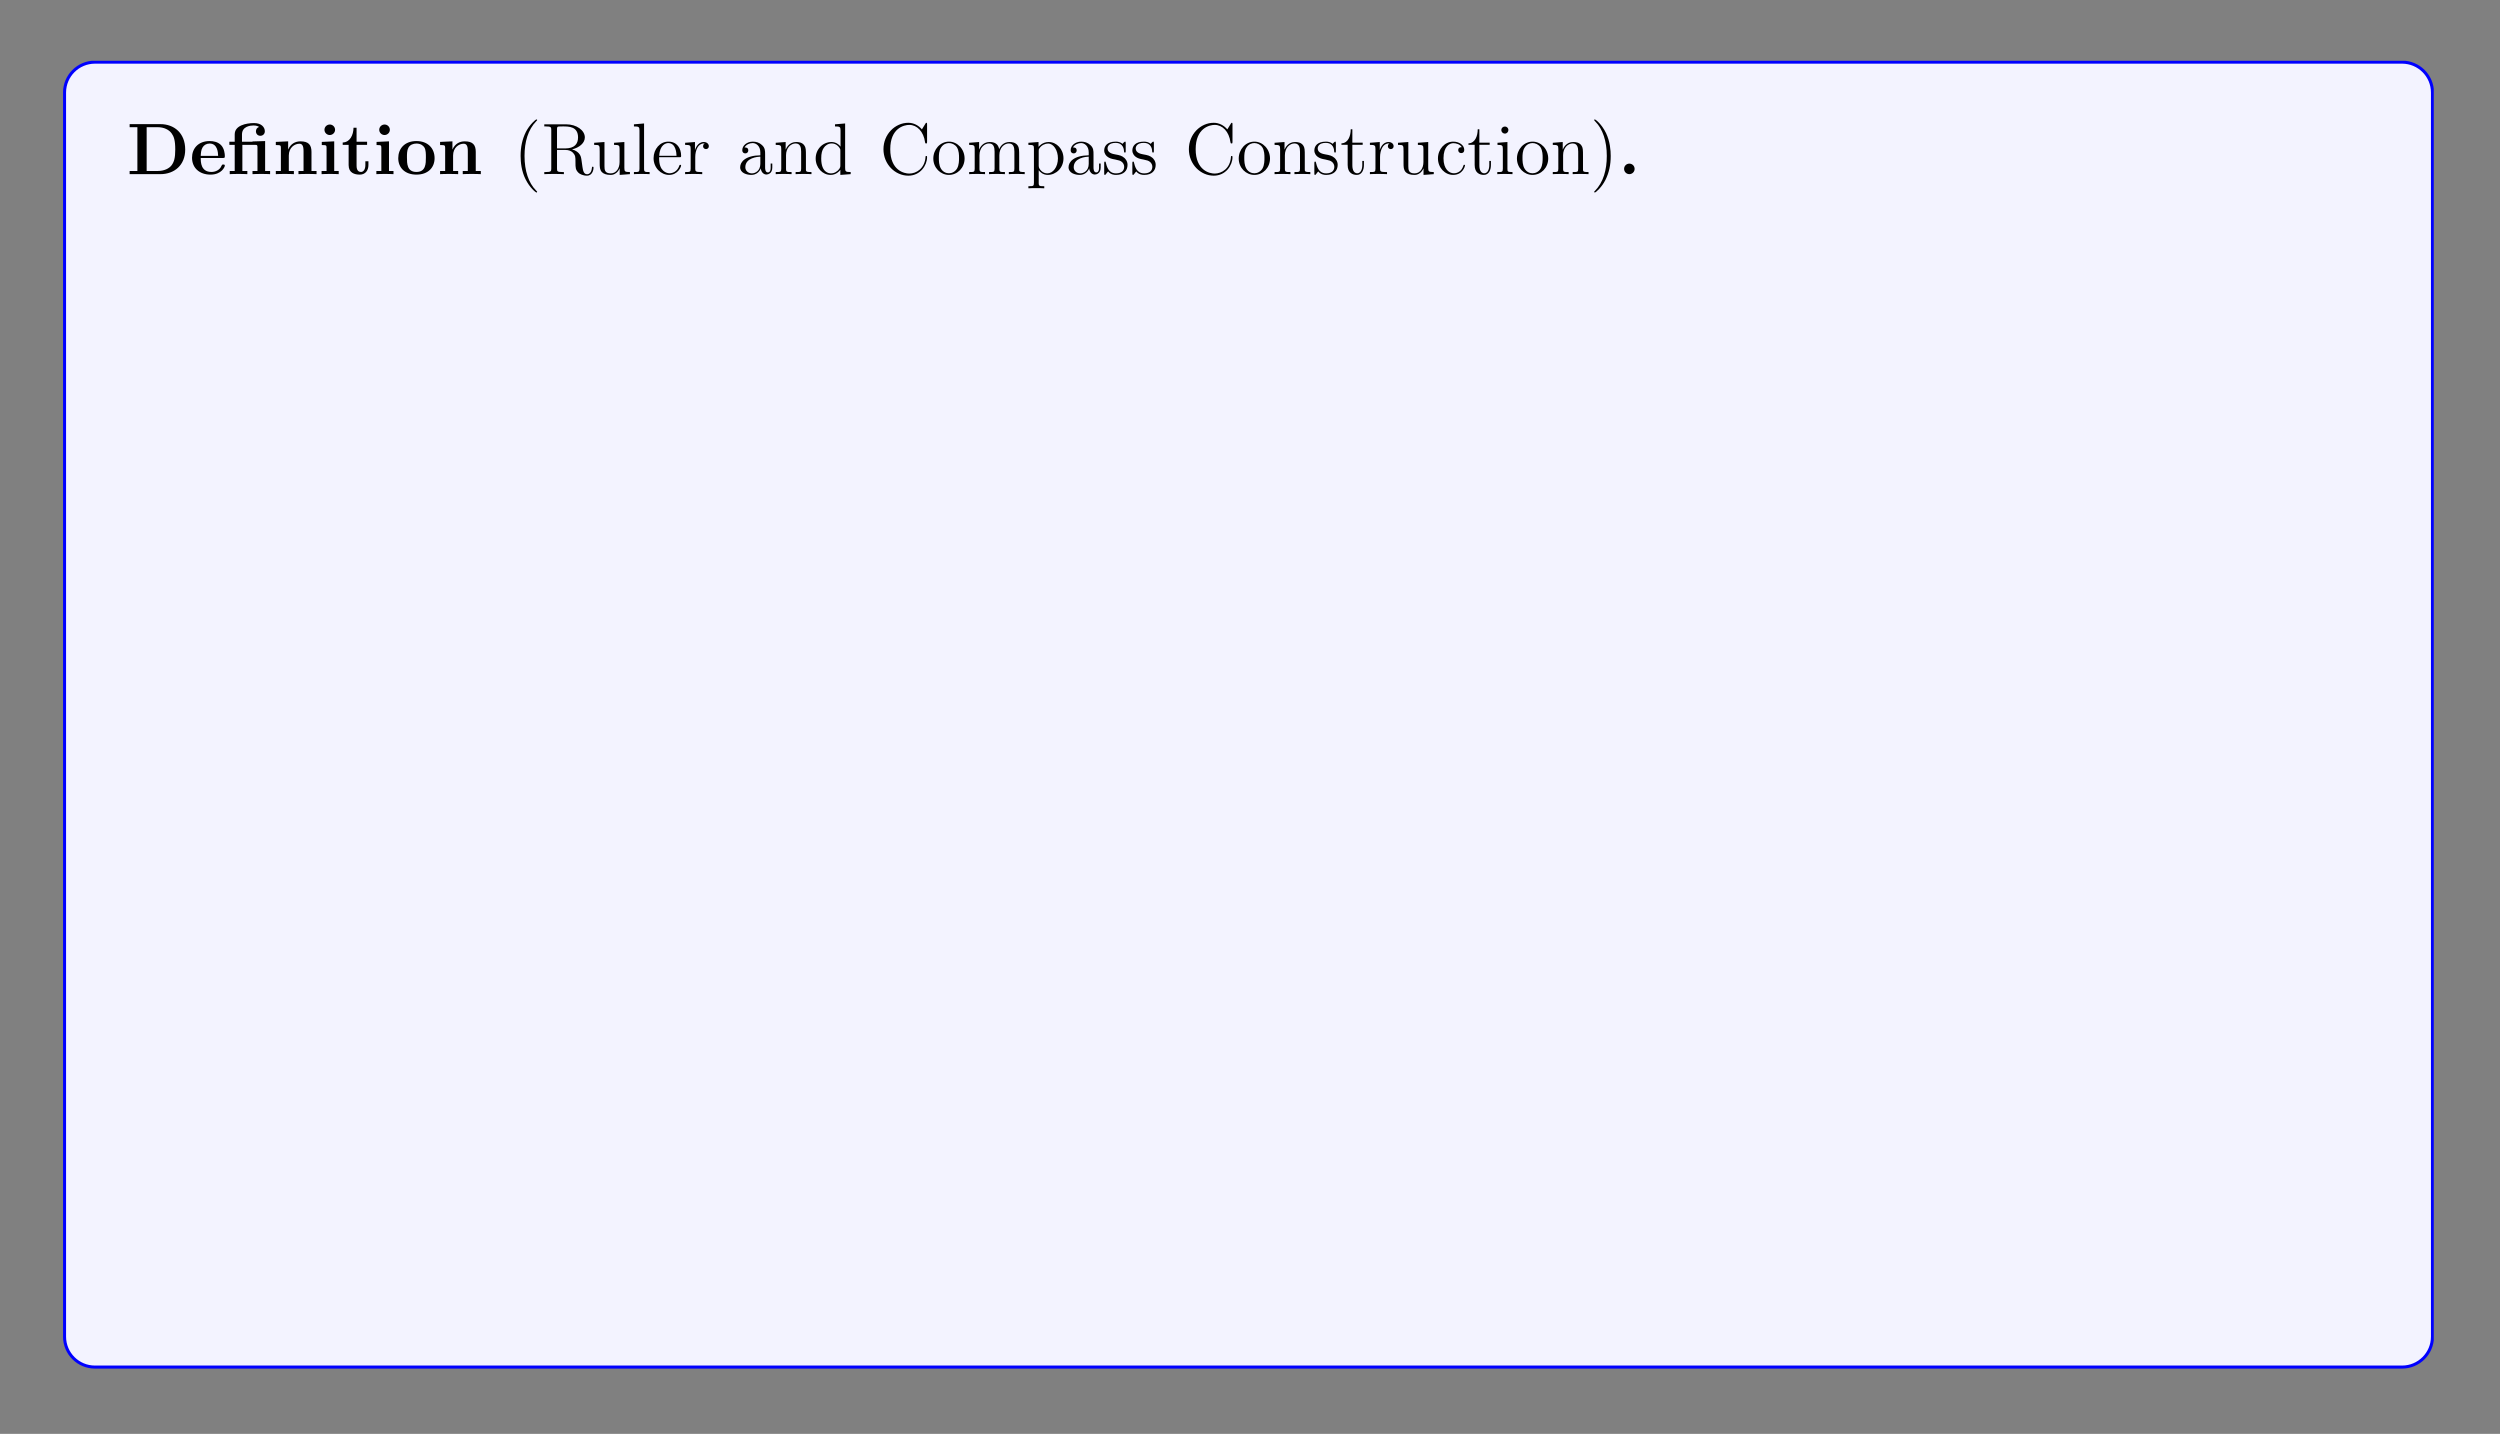 <?xml version="1.0" encoding="UTF-8"?>
<svg xmlns="http://www.w3.org/2000/svg" xmlns:xlink="http://www.w3.org/1999/xlink" width="408.468" height="234.271" viewBox="0 0 408.468 234.271">
<rect x="0" y="0" width="408.468" height="234.271" fill="#808080" stroke="none"/>
<defs>
<g>
<g id="glyph-0-0">
<path d="M 9.531 -4.016 C 9.531 -6.719 7.719 -8.172 5.469 -8.172 L 0.453 -8.172 L 0.453 -7.672 L 1.719 -7.672 L 1.719 -0.516 L 0.453 -0.516 L 0.453 0 L 5.469 0 C 7.766 0 9.531 -1.469 9.531 -4.016 Z M 7.906 -4.031 C 7.906 -2.641 7.719 -2.016 7.312 -1.453 C 6.891 -0.906 6.094 -0.516 5.016 -0.516 L 3.234 -0.516 L 3.234 -7.672 L 5.016 -7.672 C 6.062 -7.672 6.891 -7.266 7.328 -6.641 C 7.672 -6.156 7.906 -5.562 7.906 -4.031 Z M 7.906 -4.031 "/>
</g>
<g id="glyph-0-1">
<path d="M 5.734 -1.391 C 5.734 -1.578 5.562 -1.578 5.484 -1.578 C 5.297 -1.578 5.281 -1.531 5.203 -1.391 C 4.906 -0.609 4.109 -0.359 3.547 -0.359 C 1.812 -0.359 1.797 -1.969 1.797 -2.641 L 5.391 -2.641 C 5.656 -2.641 5.734 -2.641 5.734 -2.938 C 5.734 -3.297 5.656 -4.188 5.109 -4.75 C 4.609 -5.25 3.938 -5.406 3.25 -5.406 C 1.391 -5.406 0.375 -4.188 0.375 -2.688 C 0.375 -1.016 1.594 0.078 3.391 0.078 C 5.203 0.078 5.734 -1.188 5.734 -1.391 Z M 4.641 -2.984 L 1.797 -2.984 C 1.828 -3.469 1.844 -3.938 2.094 -4.359 C 2.312 -4.75 2.734 -5 3.25 -5 C 4.516 -5 4.625 -3.578 4.641 -2.984 Z M 4.641 -2.984 "/>
</g>
<g id="glyph-0-2">
<path d="M 7.016 0 L 7.016 -0.516 L 6.203 -0.516 L 6.203 -5.406 L 4.141 -5.344 L 4.141 -5.297 L 2.422 -5.297 L 2.422 -6.484 C 2.422 -7.828 3.828 -7.953 4.297 -7.953 C 4.438 -7.953 4.859 -7.953 5.219 -7.719 C 4.859 -7.594 4.703 -7.312 4.703 -7 C 4.703 -6.562 5.016 -6.266 5.422 -6.266 C 5.812 -6.266 6.156 -6.547 6.156 -7 C 6.156 -7.656 5.609 -8.344 4.406 -8.344 C 3.047 -8.344 1.234 -7.938 1.234 -6.5 L 1.234 -5.297 L 0.359 -5.297 L 0.359 -4.781 L 1.234 -4.781 L 1.234 -0.516 L 0.422 -0.516 L 0.422 0 C 0.688 -0.031 1.531 -0.031 1.859 -0.031 C 2.188 -0.031 3.031 -0.031 3.297 0 L 3.297 -0.516 L 2.484 -0.516 L 2.484 -4.781 L 4.594 -4.781 C 4.891 -4.781 4.953 -4.766 4.953 -4.344 L 4.953 -0.516 L 4.141 -0.516 L 4.141 0 C 4.406 -0.031 5.25 -0.031 5.578 -0.031 C 5.906 -0.031 6.75 -0.031 7.016 0 Z M 7.016 0 "/>
</g>
<g id="glyph-0-3">
<path d="M 7.156 0 L 7.156 -0.516 L 6.328 -0.516 L 6.328 -3.641 C 6.328 -4.781 5.844 -5.359 4.531 -5.359 C 3.672 -5.359 2.938 -4.953 2.531 -4.047 L 2.516 -4.047 L 2.516 -5.359 L 0.5 -5.266 L 0.5 -4.75 C 1.234 -4.75 1.328 -4.75 1.328 -4.297 L 1.328 -0.516 L 0.5 -0.516 L 0.5 0 C 0.781 -0.031 1.641 -0.031 1.969 -0.031 C 2.297 -0.031 3.172 -0.031 3.453 0 L 3.453 -0.516 L 2.625 -0.516 L 2.625 -3.047 C 2.625 -4.344 3.578 -4.969 4.344 -4.969 C 4.781 -4.969 5.031 -4.688 5.031 -3.781 L 5.031 -0.516 L 4.203 -0.516 L 4.203 0 C 4.484 -0.031 5.344 -0.031 5.672 -0.031 C 6.016 -0.031 6.875 -0.031 7.156 0 Z M 7.156 0 "/>
</g>
<g id="glyph-0-4">
<path d="M 3.328 0 L 3.328 -0.516 L 2.594 -0.516 L 2.594 -5.359 L 0.562 -5.266 L 0.562 -4.75 C 1.266 -4.75 1.344 -4.75 1.344 -4.297 L 1.344 -0.516 L 0.531 -0.516 L 0.531 0 C 0.797 -0.031 1.625 -0.031 1.938 -0.031 C 2.281 -0.031 3.047 -0.031 3.328 0 Z M 2.734 -7.25 C 2.734 -7.734 2.328 -8.109 1.875 -8.109 C 1.391 -8.109 1 -7.719 1 -7.25 C 1 -6.766 1.406 -6.391 1.859 -6.391 C 2.344 -6.391 2.734 -6.781 2.734 -7.25 Z M 2.734 -7.25 "/>
</g>
<g id="glyph-0-5">
<path d="M 4.453 -1.484 L 4.453 -2.109 L 3.953 -2.109 L 3.953 -1.484 C 3.953 -0.703 3.594 -0.359 3.234 -0.359 C 2.516 -0.359 2.516 -1.156 2.516 -1.438 L 2.516 -4.781 L 4.234 -4.781 L 4.234 -5.297 L 2.516 -5.297 L 2.516 -7.578 L 2.016 -7.578 C 2 -6.391 1.438 -5.203 0.25 -5.172 L 0.25 -4.781 L 1.219 -4.781 L 1.219 -1.469 C 1.219 -0.203 2.188 0.078 3.047 0.078 C 3.938 0.078 4.453 -0.594 4.453 -1.484 Z M 4.453 -1.484 "/>
</g>
<g id="glyph-0-6">
<path d="M 6.312 -2.609 C 6.312 -4.219 5.219 -5.406 3.344 -5.406 C 1.406 -5.406 0.375 -4.156 0.375 -2.609 C 0.375 -1.047 1.469 0.078 3.344 0.078 C 5.281 0.078 6.312 -1.109 6.312 -2.609 Z M 4.891 -2.734 C 4.891 -1.734 4.891 -0.359 3.344 -0.359 C 1.797 -0.359 1.797 -1.75 1.797 -2.734 C 1.797 -3.297 1.797 -3.891 2.031 -4.312 C 2.281 -4.797 2.828 -5 3.344 -5 C 4.016 -5 4.453 -4.688 4.656 -4.344 C 4.891 -3.922 4.891 -3.297 4.891 -2.734 Z M 4.891 -2.734 "/>
</g>
<g id="glyph-0-7">
<path d="M 2.719 -0.859 C 2.719 -1.344 2.328 -1.719 1.859 -1.719 C 1.391 -1.719 1 -1.344 1 -0.859 C 1 -0.375 1.391 0 1.859 0 C 2.328 0 2.719 -0.375 2.719 -0.859 Z M 2.719 -0.859 "/>
</g>
<g id="glyph-1-0">
<path d="M 3.875 2.891 C 3.875 2.859 3.875 2.844 3.672 2.641 C 2.484 1.438 1.812 -0.531 1.812 -2.969 C 1.812 -5.281 2.375 -7.266 3.75 -8.672 C 3.875 -8.781 3.875 -8.812 3.875 -8.844 C 3.875 -8.922 3.812 -8.938 3.766 -8.938 C 3.609 -8.938 2.641 -8.078 2.047 -6.922 C 1.438 -5.703 1.172 -4.438 1.172 -2.969 C 1.172 -1.906 1.328 -0.484 1.953 0.781 C 2.656 2.219 3.641 3 3.766 3 C 3.812 3 3.875 2.969 3.875 2.891 Z M 3.875 2.891 "/>
</g>
<g id="glyph-1-1">
<path d="M 8.547 -1.031 C 8.547 -1.109 8.547 -1.219 8.422 -1.219 C 8.297 -1.219 8.297 -1.141 8.281 -1.031 C 8.219 -0.312 7.875 0.016 7.5 0.016 C 6.953 0.016 6.828 -0.547 6.734 -1.188 L 6.609 -2.078 C 6.531 -2.672 6.484 -3.047 6.125 -3.422 C 6 -3.547 5.688 -3.875 5.031 -4.047 C 6.219 -4.328 7.125 -5.078 7.125 -6 C 7.125 -7.156 5.781 -8.141 4.062 -8.141 L 0.5 -8.141 L 0.5 -7.797 L 0.734 -7.797 C 1.594 -7.797 1.641 -7.672 1.641 -7.234 L 1.641 -0.906 C 1.641 -0.469 1.594 -0.344 0.734 -0.344 L 0.5 -0.344 L 0.5 0 C 0.781 -0.031 1.75 -0.031 2.094 -0.031 C 2.438 -0.031 3.438 -0.031 3.703 0 L 3.703 -0.344 L 3.469 -0.344 C 2.609 -0.344 2.578 -0.469 2.578 -0.906 L 2.578 -3.953 L 3.953 -3.953 C 4.422 -3.953 4.859 -3.828 5.188 -3.5 C 5.594 -3.047 5.594 -2.797 5.594 -1.969 C 5.594 -1.031 5.594 -0.719 6.109 -0.203 C 6.297 -0.031 6.797 0.25 7.469 0.25 C 8.391 0.25 8.547 -0.781 8.547 -1.031 Z M 6.016 -6 C 6.016 -4.953 5.453 -4.203 3.906 -4.203 L 2.578 -4.203 L 2.578 -7.312 C 2.578 -7.594 2.578 -7.734 2.828 -7.781 C 2.938 -7.797 3.297 -7.797 3.531 -7.797 C 4.5 -7.797 6.016 -7.797 6.016 -6 Z M 6.016 -6 "/>
</g>
<g id="glyph-1-2">
<path d="M 6.219 0 L 6.219 -0.344 C 5.406 -0.344 5.312 -0.422 5.312 -1.016 L 5.312 -5.25 L 3.625 -5.125 L 3.625 -4.781 C 4.438 -4.781 4.531 -4.703 4.531 -4.109 L 4.531 -1.984 C 4.531 -0.969 4 -0.125 3.094 -0.125 C 2.125 -0.125 2.062 -0.672 2.062 -1.312 L 2.062 -5.25 L 0.375 -5.125 L 0.375 -4.781 C 1.281 -4.781 1.281 -4.75 1.281 -3.688 L 1.281 -1.891 C 1.281 -1.156 1.281 -0.734 1.641 -0.328 C 1.938 -0.031 2.422 0.125 3.031 0.125 C 3.234 0.125 3.609 0.125 4.016 -0.219 C 4.359 -0.5 4.547 -0.953 4.547 -0.953 L 4.547 0.125 Z M 6.219 0 "/>
</g>
<g id="glyph-1-3">
<path d="M 2.953 0 L 2.953 -0.344 C 2.188 -0.344 2.047 -0.344 2.047 -0.875 L 2.047 -8.281 L 0.391 -8.141 L 0.391 -7.797 C 1.203 -7.797 1.297 -7.719 1.297 -7.125 L 1.297 -0.875 C 1.297 -0.344 1.172 -0.344 0.391 -0.344 L 0.391 0 C 0.734 -0.031 1.312 -0.031 1.672 -0.031 C 2.031 -0.031 2.625 -0.031 2.953 0 Z M 2.953 0 "/>
</g>
<g id="glyph-1-4">
<path d="M 4.859 -1.422 C 4.859 -1.484 4.797 -1.531 4.719 -1.531 C 4.625 -1.531 4.609 -1.484 4.578 -1.422 C 4.266 -0.422 3.469 -0.141 2.969 -0.141 C 2.469 -0.141 1.266 -0.484 1.266 -2.547 L 1.266 -2.766 L 4.562 -2.766 C 4.828 -2.766 4.859 -2.766 4.859 -3 C 4.859 -4.203 4.203 -5.312 2.766 -5.312 C 1.406 -5.312 0.359 -4.094 0.359 -2.609 C 0.359 -1.031 1.578 0.125 2.891 0.125 C 4.312 0.125 4.859 -1.172 4.859 -1.422 Z M 4.109 -3 L 1.281 -3 C 1.375 -4.859 2.422 -5.078 2.75 -5.078 C 4.031 -5.078 4.094 -3.391 4.109 -3 Z M 4.109 -3 "/>
</g>
<g id="glyph-1-5">
<path d="M 4.203 -4.562 C 4.203 -4.922 3.891 -5.25 3.375 -5.25 C 2.359 -5.25 2.016 -4.156 1.938 -3.938 L 1.938 -5.25 L 0.328 -5.125 L 0.328 -4.781 C 1.141 -4.781 1.234 -4.703 1.234 -4.109 L 1.234 -0.875 C 1.234 -0.344 1.109 -0.344 0.328 -0.344 L 0.328 0 C 0.672 -0.031 1.328 -0.031 1.688 -0.031 C 2 -0.031 2.844 -0.031 3.125 0 L 3.125 -0.344 L 2.891 -0.344 C 2.016 -0.344 1.984 -0.484 1.984 -0.906 L 1.984 -2.781 C 1.984 -3.938 2.469 -5.016 3.391 -5.016 C 3.484 -5.016 3.5 -5.016 3.547 -5 C 3.453 -4.953 3.266 -4.891 3.266 -4.562 C 3.266 -4.219 3.547 -4.094 3.734 -4.094 C 3.969 -4.094 4.203 -4.25 4.203 -4.562 Z M 4.203 -4.562 "/>
</g>
<g id="glyph-1-6">
<path d="M 5.656 -1.062 L 5.656 -1.734 L 5.391 -1.734 L 5.391 -1.062 C 5.391 -0.375 5.109 -0.281 4.938 -0.281 C 4.484 -0.281 4.484 -0.922 4.484 -1.094 L 4.484 -3.188 C 4.484 -3.828 4.484 -4.297 3.953 -4.766 C 3.547 -5.156 3 -5.312 2.484 -5.312 C 1.5 -5.312 0.75 -4.672 0.75 -3.906 C 0.75 -3.547 0.984 -3.391 1.25 -3.391 C 1.531 -3.391 1.734 -3.594 1.734 -3.875 C 1.734 -4.359 1.312 -4.359 1.125 -4.359 C 1.406 -4.859 1.984 -5.078 2.453 -5.078 C 3 -5.078 3.703 -4.625 3.703 -3.547 L 3.703 -3.078 C 1.312 -3.047 0.406 -2.031 0.406 -1.125 C 0.406 -0.172 1.5 0.125 2.234 0.125 C 3.016 0.125 3.547 -0.359 3.781 -0.938 C 3.828 -0.375 4.203 0.062 4.703 0.062 C 4.953 0.062 5.656 -0.109 5.656 -1.062 Z M 3.703 -1.688 C 3.703 -0.516 2.844 -0.125 2.328 -0.125 C 1.734 -0.125 1.25 -0.547 1.25 -1.125 C 1.25 -2.688 3.281 -2.844 3.703 -2.859 Z M 3.703 -1.688 "/>
</g>
<g id="glyph-1-7">
<path d="M 6.219 0 L 6.219 -0.344 C 5.609 -0.344 5.312 -0.344 5.312 -0.703 L 5.312 -2.891 C 5.312 -4 5.312 -4.344 5.031 -4.719 C 4.688 -5.188 4.125 -5.25 3.719 -5.25 C 2.562 -5.25 2.109 -4.266 2.016 -4.031 L 2 -4.031 L 2 -5.25 L 0.375 -5.125 L 0.375 -4.781 C 1.188 -4.781 1.281 -4.703 1.281 -4.109 L 1.281 -0.875 C 1.281 -0.344 1.156 -0.344 0.375 -0.344 L 0.375 0 C 0.688 -0.031 1.328 -0.031 1.672 -0.031 C 2.016 -0.031 2.656 -0.031 2.969 0 L 2.969 -0.344 C 2.203 -0.344 2.062 -0.344 2.062 -0.875 L 2.062 -3.094 C 2.062 -4.344 2.891 -5.016 3.625 -5.016 C 4.359 -5.016 4.531 -4.406 4.531 -3.688 L 4.531 -0.875 C 4.531 -0.344 4.406 -0.344 3.625 -0.344 L 3.625 0 C 3.938 -0.031 4.578 -0.031 4.906 -0.031 C 5.25 -0.031 5.906 -0.031 6.219 0 Z M 6.219 0 "/>
</g>
<g id="glyph-1-8">
<path d="M 6.141 0 L 6.141 -0.344 C 5.328 -0.344 5.234 -0.422 5.234 -1.016 L 5.234 -8.281 L 3.578 -8.141 L 3.578 -7.797 C 4.391 -7.797 4.484 -7.719 4.484 -7.125 L 4.484 -4.5 C 4.234 -4.844 3.719 -5.25 3 -5.25 C 1.609 -5.25 0.422 -4.094 0.422 -2.562 C 0.422 -1.047 1.547 0.125 2.859 0.125 C 3.766 0.125 4.297 -0.484 4.453 -0.703 L 4.453 0.125 Z M 4.453 -1.391 C 4.453 -1.188 4.453 -1.141 4.297 -0.875 C 4 -0.469 3.516 -0.125 2.922 -0.125 C 2.609 -0.125 1.328 -0.234 1.328 -2.547 C 1.328 -3.406 1.469 -3.891 1.734 -4.281 C 1.969 -4.656 2.438 -5.016 3.047 -5.016 C 3.781 -5.016 4.203 -4.484 4.312 -4.297 C 4.453 -4.094 4.453 -4.062 4.453 -3.844 Z M 4.453 -1.391 "/>
</g>
<g id="glyph-1-9">
<path d="M 7.766 -2.766 C 7.766 -2.891 7.766 -2.969 7.641 -2.969 C 7.516 -2.969 7.516 -2.906 7.516 -2.828 C 7.406 -0.938 6.016 -0.094 4.859 -0.094 C 4.031 -0.094 1.75 -0.594 1.75 -4.078 C 1.75 -7.516 4 -8.047 4.859 -8.047 C 6.109 -8.047 7.203 -6.984 7.438 -5.203 C 7.469 -5.062 7.469 -5.016 7.609 -5.016 C 7.766 -5.016 7.766 -5.062 7.766 -5.297 L 7.766 -8.125 C 7.766 -8.328 7.766 -8.391 7.656 -8.391 C 7.578 -8.391 7.578 -8.375 7.5 -8.25 L 6.922 -7.312 C 6.375 -7.969 5.562 -8.391 4.703 -8.391 C 2.531 -8.391 0.641 -6.516 0.641 -4.078 C 0.641 -1.609 2.547 0.25 4.703 0.25 C 6.672 0.25 7.766 -1.453 7.766 -2.766 Z M 7.766 -2.766 "/>
</g>
<g id="glyph-1-10">
<path d="M 5.469 -2.547 C 5.469 -4.094 4.297 -5.312 2.922 -5.312 C 1.484 -5.312 0.359 -4.047 0.359 -2.547 C 0.359 -1.031 1.547 0.125 2.906 0.125 C 4.312 0.125 5.469 -1.047 5.469 -2.547 Z M 4.562 -2.656 C 4.562 -2.234 4.562 -1.5 4.25 -0.938 C 3.922 -0.375 3.375 -0.141 2.922 -0.141 C 2.484 -0.141 1.938 -0.328 1.594 -0.922 C 1.281 -1.453 1.266 -2.156 1.266 -2.656 C 1.266 -3.109 1.266 -3.844 1.641 -4.375 C 1.969 -4.891 2.484 -5.078 2.906 -5.078 C 3.375 -5.078 3.875 -4.859 4.203 -4.406 C 4.562 -3.844 4.562 -3.094 4.562 -2.656 Z M 4.562 -2.656 "/>
</g>
<g id="glyph-1-11">
<path d="M 9.453 0 L 9.453 -0.344 C 8.859 -0.344 8.562 -0.344 8.547 -0.703 L 8.547 -2.891 C 8.547 -4 8.547 -4.344 8.281 -4.719 C 7.922 -5.188 7.375 -5.25 6.969 -5.25 C 5.969 -5.25 5.469 -4.547 5.281 -4.078 C 5.109 -5 4.469 -5.25 3.719 -5.25 C 2.562 -5.25 2.109 -4.266 2.016 -4.031 L 2 -4.031 L 2 -5.25 L 0.375 -5.125 L 0.375 -4.781 C 1.188 -4.781 1.281 -4.703 1.281 -4.109 L 1.281 -0.875 C 1.281 -0.344 1.156 -0.344 0.375 -0.344 L 0.375 0 C 0.688 -0.031 1.328 -0.031 1.672 -0.031 C 2.016 -0.031 2.656 -0.031 2.969 0 L 2.969 -0.344 C 2.203 -0.344 2.062 -0.344 2.062 -0.875 L 2.062 -3.094 C 2.062 -4.344 2.891 -5.016 3.625 -5.016 C 4.359 -5.016 4.531 -4.406 4.531 -3.688 L 4.531 -0.875 C 4.531 -0.344 4.406 -0.344 3.625 -0.344 L 3.625 0 C 3.938 -0.031 4.578 -0.031 4.906 -0.031 C 5.25 -0.031 5.906 -0.031 6.219 0 L 6.219 -0.344 C 5.453 -0.344 5.312 -0.344 5.312 -0.875 L 5.312 -3.094 C 5.312 -4.344 6.125 -5.016 6.859 -5.016 C 7.609 -5.016 7.766 -4.406 7.766 -3.688 L 7.766 -0.875 C 7.766 -0.344 7.641 -0.344 6.859 -0.344 L 6.859 0 C 7.172 -0.031 7.828 -0.031 8.156 -0.031 C 8.5 -0.031 9.141 -0.031 9.453 0 Z M 9.453 0 "/>
</g>
<g id="glyph-1-12">
<path d="M 6.062 -2.578 C 6.062 -4.094 4.938 -5.25 3.641 -5.25 C 2.594 -5.25 2.031 -4.5 1.984 -4.453 L 1.984 -5.25 L 0.328 -5.125 L 0.328 -4.781 C 1.172 -4.781 1.234 -4.703 1.234 -4.172 L 1.234 1.438 C 1.234 1.969 1.109 1.969 0.328 1.969 L 0.328 2.312 C 0.641 2.281 1.281 2.281 1.625 2.281 C 1.969 2.281 2.609 2.281 2.922 2.312 L 2.922 1.969 C 2.156 1.969 2.016 1.969 2.016 1.438 L 2.016 -0.641 C 2.234 -0.344 2.719 0.125 3.484 0.125 C 4.859 0.125 6.062 -1.031 6.062 -2.578 Z M 5.156 -2.578 C 5.156 -1.156 4.344 -0.125 3.422 -0.125 C 3.047 -0.125 2.703 -0.281 2.469 -0.5 C 2.188 -0.781 2.016 -1.016 2.016 -1.344 L 2.016 -3.797 C 2.016 -4.031 2.016 -4.047 2.141 -4.234 C 2.5 -4.766 3.094 -5 3.547 -5 C 4.438 -5 5.156 -3.906 5.156 -2.578 Z M 5.156 -2.578 "/>
</g>
<g id="glyph-1-13">
<path d="M 4.203 -1.516 C 4.203 -2.156 3.797 -2.547 3.703 -2.641 C 3.266 -3.016 2.938 -3.094 2.156 -3.234 C 1.797 -3.297 0.938 -3.469 0.938 -4.188 C 0.938 -4.547 1.188 -5.109 2.25 -5.109 C 3.547 -5.109 3.625 -4 3.641 -3.625 C 3.656 -3.531 3.75 -3.531 3.781 -3.531 C 3.906 -3.531 3.906 -3.594 3.906 -3.797 L 3.906 -5.047 C 3.906 -5.25 3.906 -5.312 3.797 -5.312 C 3.703 -5.312 3.469 -5.062 3.391 -4.953 C 3.016 -5.25 2.641 -5.312 2.266 -5.312 C 0.828 -5.312 0.391 -4.531 0.391 -3.875 C 0.391 -3.75 0.391 -3.328 0.844 -2.906 C 1.234 -2.578 1.641 -2.484 2.188 -2.391 C 2.844 -2.25 3 -2.219 3.297 -1.984 C 3.5 -1.797 3.656 -1.531 3.656 -1.203 C 3.656 -0.688 3.359 -0.125 2.312 -0.125 C 1.531 -0.125 0.953 -0.578 0.688 -1.766 C 0.641 -1.984 0.625 -2 0.625 -2 C 0.609 -2.047 0.562 -2.047 0.531 -2.047 C 0.391 -2.047 0.391 -1.984 0.391 -1.781 L 0.391 -0.156 C 0.391 0.062 0.391 0.125 0.516 0.125 C 0.578 0.125 0.578 0.109 0.781 -0.141 C 0.844 -0.219 0.844 -0.25 1.031 -0.438 C 1.484 0.125 2.125 0.125 2.328 0.125 C 3.578 0.125 4.203 -0.578 4.203 -1.516 Z M 4.203 -1.516 "/>
</g>
<g id="glyph-1-14">
<path d="M 3.891 -1.484 L 3.891 -2.156 L 3.625 -2.156 L 3.625 -1.5 C 3.625 -0.641 3.281 -0.141 2.812 -0.141 C 2 -0.141 2 -1.25 2 -1.453 L 2 -4.797 L 3.688 -4.797 L 3.688 -5.141 L 2 -5.141 L 2 -7.328 L 1.734 -7.328 C 1.734 -6.219 1.297 -5.062 0.219 -5.031 L 0.219 -4.797 L 1.234 -4.797 L 1.234 -1.484 C 1.234 -0.156 2.109 0.125 2.734 0.125 C 3.5 0.125 3.891 -0.625 3.891 -1.484 Z M 3.891 -1.484 "/>
</g>
<g id="glyph-1-15">
<path d="M 4.844 -1.422 C 4.844 -1.531 4.75 -1.531 4.719 -1.531 C 4.609 -1.531 4.609 -1.484 4.562 -1.344 C 4.297 -0.5 3.656 -0.141 3.016 -0.141 C 2.281 -0.141 1.328 -0.781 1.328 -2.594 C 1.328 -4.562 2.344 -5.062 2.938 -5.062 C 3.391 -5.062 4.047 -4.875 4.312 -4.406 C 4.172 -4.406 3.734 -4.406 3.734 -3.922 C 3.734 -3.641 3.938 -3.438 4.219 -3.438 C 4.5 -3.438 4.719 -3.594 4.719 -3.953 C 4.719 -4.75 3.891 -5.312 2.922 -5.312 C 1.531 -5.312 0.422 -4.078 0.422 -2.578 C 0.422 -1.047 1.562 0.125 2.906 0.125 C 4.484 0.125 4.844 -1.312 4.844 -1.422 Z M 4.844 -1.422 "/>
</g>
<g id="glyph-1-16">
<path d="M 2.875 0 L 2.875 -0.344 C 2.094 -0.344 2.047 -0.406 2.047 -0.875 L 2.047 -5.25 L 0.422 -5.125 L 0.422 -4.781 C 1.188 -4.781 1.297 -4.703 1.297 -4.125 L 1.297 -0.875 C 1.297 -0.344 1.172 -0.344 0.391 -0.344 L 0.391 0 C 0.734 -0.031 1.297 -0.031 1.641 -0.031 C 1.781 -0.031 2.469 -0.031 2.875 0 Z M 2.203 -7.203 C 2.203 -7.562 1.922 -7.781 1.641 -7.781 C 1.297 -7.781 1.047 -7.516 1.047 -7.203 C 1.047 -6.891 1.312 -6.625 1.625 -6.625 C 1.984 -6.625 2.203 -6.922 2.203 -7.203 Z M 2.203 -7.203 "/>
</g>
<g id="glyph-1-17">
<path d="M 3.359 -2.969 C 3.359 -3.875 3.25 -5.359 2.578 -6.734 C 1.875 -8.172 0.891 -8.938 0.766 -8.938 C 0.719 -8.938 0.656 -8.922 0.656 -8.844 C 0.656 -8.812 0.656 -8.781 0.859 -8.578 C 2.047 -7.375 2.719 -5.406 2.719 -2.984 C 2.719 -0.672 2.156 1.328 0.781 2.734 C 0.656 2.844 0.656 2.859 0.656 2.891 C 0.656 2.969 0.719 3 0.766 3 C 0.922 3 1.891 2.141 2.484 0.969 C 3.094 -0.25 3.359 -1.531 3.359 -2.969 Z M 3.359 -2.969 "/>
</g>
<g id="glyph-1-18">
<path d="M 6.797 -3.047 L 6.531 -3.047 C 6.406 -1.859 6.266 -0.344 4.172 -0.344 L 3.141 -0.344 C 2.609 -0.344 2.594 -0.422 2.594 -0.828 L 2.594 -7.219 C 2.594 -7.656 2.609 -7.797 3.641 -7.797 L 4 -7.797 L 4 -8.141 C 3.656 -8.125 2.609 -8.125 2.188 -8.125 C 1.844 -8.125 0.781 -8.125 0.484 -8.141 L 0.484 -7.797 L 0.734 -7.797 C 1.578 -7.797 1.625 -7.672 1.625 -7.234 L 1.625 -0.906 C 1.625 -0.469 1.578 -0.344 0.734 -0.344 L 0.484 -0.344 L 0.484 0 L 6.484 0 Z M 6.797 -3.047 "/>
</g>
<g id="glyph-1-19">
<path d="M 6.062 -2.578 C 6.062 -4.094 4.938 -5.25 3.609 -5.25 C 2.953 -5.25 2.391 -4.953 1.984 -4.453 L 1.984 -8.281 L 0.328 -8.141 L 0.328 -7.797 C 1.141 -7.797 1.234 -7.719 1.234 -7.125 L 1.234 0 L 1.5 0 L 1.938 -0.781 C 2.203 -0.328 2.719 0.125 3.484 0.125 C 4.859 0.125 6.062 -1.031 6.062 -2.578 Z M 5.156 -2.594 C 5.156 -1.781 5.031 -1.281 4.75 -0.859 C 4.5 -0.484 4.031 -0.125 3.438 -0.125 C 2.797 -0.125 2.375 -0.531 2.172 -0.859 C 2.016 -1.109 2.016 -1.156 2.016 -1.359 L 2.016 -3.812 C 2.016 -4.031 2.016 -4.047 2.141 -4.25 C 2.438 -4.672 2.953 -5.016 3.547 -5.016 C 3.906 -5.016 5.156 -4.875 5.156 -2.594 Z M 5.156 -2.594 "/>
</g>
<g id="glyph-1-20">
<path d="M 6.141 0 L 6.141 -0.344 C 5.375 -0.344 5.234 -0.344 5.234 -0.875 L 5.234 -5.266 L 3.797 -5.172 C 3.719 -5.172 3.594 -5.156 3.578 -5.156 C 3.547 -5.141 3.531 -5.141 3.359 -5.141 L 1.969 -5.141 L 1.969 -6.484 C 1.969 -7.703 3 -8.156 3.703 -8.156 C 3.828 -8.156 4.406 -8.141 4.75 -7.734 C 4.25 -7.734 4.219 -7.375 4.219 -7.234 C 4.219 -6.891 4.5 -6.734 4.703 -6.734 C 4.922 -6.734 5.203 -6.875 5.203 -7.25 C 5.203 -7.859 4.656 -8.391 3.734 -8.391 C 2.641 -8.391 1.234 -7.797 1.234 -6.516 L 1.234 -5.141 L 0.312 -5.141 L 0.312 -4.797 L 1.234 -4.797 L 1.234 -0.875 C 1.234 -0.344 1.109 -0.344 0.328 -0.344 L 0.328 0 C 0.672 -0.031 1.25 -0.031 1.609 -0.031 C 1.969 -0.031 2.562 -0.031 2.891 0 L 2.891 -0.344 C 2.141 -0.344 1.984 -0.344 1.984 -0.875 L 1.984 -4.797 L 3.859 -4.797 C 4.406 -4.797 4.484 -4.641 4.484 -4.156 L 4.484 -0.875 C 4.484 -0.344 4.344 -0.344 3.578 -0.344 L 3.578 0 C 3.906 -0.031 4.5 -0.031 4.859 -0.031 C 5.203 -0.031 5.812 -0.031 6.141 0 Z M 6.141 0 "/>
</g>
<g id="glyph-1-21">
<path d="M 4.078 -7.609 C 4.078 -8.047 3.641 -8.391 3.078 -8.391 C 2.234 -8.391 1.297 -7.75 1.297 -6.531 L 1.297 -5.141 L 0.375 -5.141 L 0.375 -4.797 L 1.297 -4.797 L 1.297 -0.875 C 1.297 -0.344 1.172 -0.344 0.391 -0.344 L 0.391 0 C 0.734 -0.031 1.391 -0.031 1.734 -0.031 C 2.062 -0.031 2.906 -0.031 3.188 0 L 3.188 -0.344 L 2.938 -0.344 C 2.078 -0.344 2.047 -0.484 2.047 -0.906 L 2.047 -4.797 L 3.391 -4.797 L 3.391 -5.141 L 2.031 -5.141 L 2.031 -6.531 C 2.031 -7.609 2.578 -8.156 3.062 -8.156 C 3.156 -8.156 3.344 -8.125 3.484 -8.062 C 3.438 -8.047 3.141 -7.938 3.141 -7.594 C 3.141 -7.312 3.328 -7.125 3.594 -7.125 C 3.891 -7.125 4.078 -7.312 4.078 -7.609 Z M 4.078 -7.609 "/>
</g>
<g id="glyph-1-22">
<path d="M 2.188 -0.578 C 2.188 -0.906 1.922 -1.156 1.625 -1.156 C 1.281 -1.156 1.031 -0.875 1.031 -0.578 C 1.031 -0.219 1.328 0 1.609 0 C 1.938 0 2.188 -0.25 2.188 -0.578 Z M 2.188 -0.578 "/>
</g>
<g id="glyph-1-23">
<path d="M 11.781 -7.797 L 11.781 -8.141 C 11.266 -8.125 11.25 -8.125 10.719 -8.125 C 10.406 -8.125 9.766 -8.125 9.484 -8.141 L 9.484 -7.797 C 10.203 -7.781 10.422 -7.406 10.422 -7.172 C 10.422 -7.109 10.391 -7.016 10.359 -6.922 L 8.547 -1.281 L 6.609 -7.266 C 6.609 -7.312 6.578 -7.406 6.578 -7.438 C 6.578 -7.797 7.219 -7.797 7.5 -7.797 L 7.5 -8.141 C 7.219 -8.125 6.328 -8.125 5.984 -8.125 C 5.641 -8.125 4.906 -8.125 4.609 -8.141 L 4.609 -7.797 C 5.234 -7.797 5.406 -7.766 5.531 -7.547 C 5.609 -7.391 5.703 -7.016 5.859 -6.594 L 4.156 -1.281 L 2.234 -7.219 C 2.188 -7.375 2.188 -7.406 2.188 -7.438 C 2.188 -7.797 2.797 -7.797 3.094 -7.797 L 3.094 -8.141 C 2.828 -8.125 1.922 -8.125 1.578 -8.125 C 1.234 -8.125 0.516 -8.125 0.203 -8.141 L 0.203 -7.797 C 0.844 -7.797 1.078 -7.797 1.219 -7.344 L 3.578 0.031 C 3.641 0.203 3.688 0.25 3.797 0.25 C 3.891 0.25 3.953 0.219 4 0.031 L 5.984 -6.156 L 7.969 0.031 C 8.031 0.219 8.094 0.25 8.188 0.25 C 8.297 0.25 8.344 0.203 8.406 0.031 L 10.641 -6.969 C 10.844 -7.547 11.188 -7.781 11.781 -7.797 Z M 11.781 -7.797 "/>
</g>
<g id="glyph-1-24">
<path d="M 5.938 -4.797 L 5.938 -5.141 C 5.594 -5.109 5.422 -5.109 5.047 -5.109 L 4.078 -5.141 L 4.078 -4.797 C 4.516 -4.766 4.625 -4.5 4.625 -4.281 C 4.625 -4.172 4.609 -4.109 4.547 -4 L 3.344 -0.984 L 2.016 -4.234 C 1.938 -4.406 1.938 -4.484 1.938 -4.484 C 1.938 -4.797 2.359 -4.797 2.594 -4.797 L 2.594 -5.141 C 2.281 -5.109 1.703 -5.109 1.375 -5.109 L 0.219 -5.141 L 0.219 -4.797 C 0.906 -4.797 1 -4.734 1.156 -4.359 L 2.938 0 C 2.406 1.266 2.406 1.281 2.359 1.391 C 2.156 1.734 1.844 2.188 1.297 2.188 C 0.938 2.188 0.703 1.984 0.703 1.984 C 0.703 1.984 1.125 1.938 1.125 1.516 C 1.125 1.234 0.891 1.078 0.672 1.078 C 0.484 1.078 0.219 1.188 0.219 1.531 C 0.219 1.984 0.672 2.438 1.297 2.438 C 1.969 2.438 2.453 1.844 2.766 1.094 L 4.828 -3.984 C 5.156 -4.781 5.703 -4.797 5.938 -4.797 Z M 5.938 -4.797 "/>
</g>
<g id="glyph-1-25">
<path d="M 2.188 -4.562 C 2.188 -4.891 1.922 -5.141 1.625 -5.141 C 1.281 -5.141 1.031 -4.859 1.031 -4.562 C 1.031 -4.203 1.328 -3.984 1.609 -3.984 C 1.938 -3.984 2.188 -4.234 2.188 -4.562 Z M 2.188 -0.578 C 2.188 -0.906 1.922 -1.156 1.625 -1.156 C 1.281 -1.156 1.031 -0.875 1.031 -0.578 C 1.031 -0.219 1.328 0 1.609 0 C 1.938 0 2.188 -0.25 2.188 -0.578 Z M 2.188 -0.578 "/>
</g>
<g id="glyph-1-26">
<path d="M 8.266 -4 C 8.266 -6.297 6.656 -8.141 4.672 -8.141 L 0.5 -8.141 L 0.5 -7.797 L 0.734 -7.797 C 1.594 -7.797 1.641 -7.672 1.641 -7.234 L 1.641 -0.906 C 1.641 -0.469 1.594 -0.344 0.734 -0.344 L 0.5 -0.344 L 0.5 0 L 4.672 0 C 6.672 0 8.266 -1.781 8.266 -4 Z M 7.172 -4 C 7.172 -3.344 7.172 -2.219 6.484 -1.328 C 6.094 -0.828 5.375 -0.344 4.375 -0.344 L 3.125 -0.344 C 2.594 -0.344 2.578 -0.422 2.578 -0.828 L 2.578 -7.312 C 2.578 -7.719 2.594 -7.797 3.125 -7.797 L 4.375 -7.797 C 5.359 -7.797 6.156 -7.312 6.641 -6.531 C 7.172 -5.688 7.172 -4.484 7.172 -4 Z M 7.172 -4 "/>
</g>
<g id="glyph-1-27">
<path d="M 8.203 -4.797 L 8.203 -5.141 C 7.906 -5.109 7.688 -5.109 7.312 -5.109 L 6.312 -5.141 L 6.312 -4.797 C 6.844 -4.766 6.984 -4.453 6.984 -4.219 C 6.984 -4.219 6.984 -4.125 6.938 -4 L 5.844 -0.875 L 4.656 -4.25 C 4.594 -4.406 4.594 -4.422 4.594 -4.453 C 4.594 -4.797 5.031 -4.797 5.281 -4.797 L 5.281 -5.141 C 4.953 -5.109 4.453 -5.109 4.109 -5.109 L 3.047 -5.141 L 3.047 -4.797 C 3.5 -4.797 3.641 -4.766 3.781 -4.609 C 3.844 -4.547 3.984 -4.156 4.062 -3.906 L 3.047 -1 L 1.906 -4.25 C 1.844 -4.406 1.844 -4.422 1.844 -4.469 C 1.844 -4.797 2.312 -4.797 2.547 -4.797 L 2.547 -5.141 C 2.234 -5.109 1.641 -5.109 1.328 -5.109 L 0.219 -5.141 L 0.219 -4.797 C 0.828 -4.797 0.938 -4.75 1.078 -4.359 L 2.578 -0.094 C 2.625 0.031 2.656 0.125 2.797 0.125 C 2.891 0.125 2.953 0.078 3.016 -0.109 L 4.203 -3.5 L 5.406 -0.109 C 5.453 0.078 5.516 0.125 5.625 0.125 C 5.766 0.125 5.797 0.031 5.844 -0.094 L 7.219 -4 C 7.469 -4.75 8 -4.781 8.203 -4.797 Z M 8.203 -4.797 "/>
</g>
<g id="glyph-1-28">
<path d="M 5.656 -4.844 C 5.656 -5.062 5.5 -5.391 5.078 -5.391 C 4.453 -5.391 4 -5 3.828 -4.828 C 3.469 -5.109 3.047 -5.25 2.594 -5.25 C 1.531 -5.25 0.734 -4.453 0.734 -3.531 C 0.734 -2.844 1.141 -2.406 1.266 -2.297 C 1.125 -2.125 0.906 -1.781 0.906 -1.312 C 0.906 -0.625 1.328 -0.328 1.422 -0.266 C 0.875 -0.109 0.328 0.328 0.328 0.938 C 0.328 1.766 1.438 2.438 2.906 2.438 C 4.328 2.438 5.516 1.812 5.516 0.922 C 5.516 0.625 5.422 -0.078 4.703 -0.453 C 4.094 -0.766 3.5 -0.766 2.484 -0.766 C 1.75 -0.766 1.672 -0.766 1.453 -0.984 C 1.328 -1.109 1.234 -1.328 1.234 -1.578 C 1.234 -1.781 1.297 -1.984 1.422 -2.156 C 1.984 -1.781 2.453 -1.781 2.594 -1.781 C 3.656 -1.781 4.453 -2.594 4.453 -3.516 C 4.453 -3.844 4.359 -4.297 3.984 -4.672 C 4.453 -5.156 5 -5.156 5.062 -5.156 C 5.109 -5.156 5.172 -5.156 5.219 -5.125 C 5.109 -5.078 5.047 -4.953 5.047 -4.828 C 5.047 -4.656 5.156 -4.516 5.359 -4.516 C 5.453 -4.516 5.656 -4.578 5.656 -4.844 Z M 3.641 -3.531 C 3.641 -3.312 3.641 -2.828 3.438 -2.5 C 3.203 -2.156 2.844 -2.031 2.594 -2.031 C 1.547 -2.031 1.547 -3.25 1.547 -3.516 C 1.547 -3.734 1.547 -4.219 1.75 -4.547 C 1.984 -4.891 2.344 -5 2.594 -5 C 3.641 -5 3.641 -3.797 3.641 -3.531 Z M 4.922 0.938 C 4.922 1.641 4.016 2.188 2.922 2.188 C 1.781 2.188 0.906 1.609 0.906 0.938 C 0.906 0.828 0.938 0.375 1.391 0.062 C 1.641 -0.109 1.75 -0.109 2.594 -0.109 C 3.578 -0.109 4.922 -0.109 4.922 0.938 Z M 4.922 0.938 "/>
</g>
<g id="glyph-1-29">
<path d="M 6.219 0 L 6.219 -0.344 C 5.609 -0.344 5.312 -0.344 5.312 -0.703 L 5.312 -2.891 C 5.312 -4 5.312 -4.344 5.031 -4.719 C 4.688 -5.188 4.125 -5.25 3.719 -5.25 C 2.688 -5.25 2.219 -4.484 2.047 -4.109 L 2.031 -4.109 L 2.031 -8.281 L 0.375 -8.141 L 0.375 -7.797 C 1.188 -7.797 1.281 -7.719 1.281 -7.125 L 1.281 -0.875 C 1.281 -0.344 1.156 -0.344 0.375 -0.344 L 0.375 0 C 0.688 -0.031 1.328 -0.031 1.672 -0.031 C 2.016 -0.031 2.656 -0.031 2.969 0 L 2.969 -0.344 C 2.203 -0.344 2.062 -0.344 2.062 -0.875 L 2.062 -3.094 C 2.062 -4.344 2.891 -5.016 3.625 -5.016 C 4.359 -5.016 4.531 -4.406 4.531 -3.688 L 4.531 -0.875 C 4.531 -0.344 4.406 -0.344 3.625 -0.344 L 3.625 0 C 3.938 -0.031 4.578 -0.031 4.906 -0.031 C 5.25 -0.031 5.906 -0.031 6.219 0 Z M 6.219 0 "/>
</g>
<g id="glyph-1-30">
<path d="M 5.25 -2 L 4.984 -2 C 4.953 -1.797 4.859 -1.141 4.734 -0.953 C 4.656 -0.844 3.969 -0.844 3.609 -0.844 L 1.406 -0.844 C 1.734 -1.125 2.453 -1.891 2.766 -2.172 C 4.578 -3.844 5.25 -4.453 5.25 -5.641 C 5.25 -7.016 4.156 -7.922 2.781 -7.922 C 1.391 -7.922 0.578 -6.75 0.578 -5.719 C 0.578 -5.109 1.109 -5.109 1.141 -5.109 C 1.391 -5.109 1.703 -5.297 1.703 -5.672 C 1.703 -6.016 1.484 -6.234 1.141 -6.234 C 1.031 -6.234 1.016 -6.234 0.984 -6.219 C 1.203 -7.031 1.844 -7.578 2.625 -7.578 C 3.641 -7.578 4.25 -6.734 4.25 -5.641 C 4.25 -4.625 3.672 -3.75 3 -2.984 L 0.578 -0.281 L 0.578 0 L 4.938 0 Z M 5.25 -2 "/>
</g>
<g id="glyph-1-31">
<path d="M 7.609 -3.047 L 7.344 -3.047 C 7.062 -1.188 6.766 -0.344 4.75 -0.344 L 3.141 -0.344 C 2.609 -0.344 2.594 -0.422 2.594 -0.828 L 2.594 -4.047 L 3.672 -4.047 C 4.812 -4.047 4.953 -3.672 4.953 -2.641 L 5.203 -2.641 L 5.203 -5.781 L 4.953 -5.781 C 4.953 -4.75 4.812 -4.391 3.672 -4.391 L 2.594 -4.391 L 2.594 -7.297 C 2.594 -7.688 2.609 -7.766 3.141 -7.766 L 4.719 -7.766 C 6.469 -7.766 6.844 -7.172 7.016 -5.453 L 7.281 -5.453 L 6.969 -8.125 L 0.484 -8.125 L 0.484 -7.766 L 0.734 -7.766 C 1.578 -7.766 1.625 -7.656 1.625 -7.219 L 1.625 -0.906 C 1.625 -0.469 1.578 -0.344 0.734 -0.344 L 0.484 -0.344 L 0.484 0 L 7.125 0 Z M 7.609 -3.047 "/>
</g>
<g id="glyph-1-32">
<path d="M 2.422 0.609 L 2.422 -5.25 L 0.672 -5.125 L 0.672 -4.781 C 1.562 -4.781 1.672 -4.703 1.672 -4.109 L 1.672 0.656 C 1.672 1.312 1.531 2.188 0.844 2.188 C 0.844 2.188 0.453 2.188 0.172 2.031 C 0.484 1.969 0.578 1.734 0.578 1.531 C 0.578 1.266 0.375 1.047 0.094 1.047 C -0.203 1.047 -0.406 1.266 -0.406 1.547 C -0.406 2.125 0.234 2.438 0.859 2.438 C 1.719 2.438 2.422 1.688 2.422 0.609 Z M 2.438 -7.203 C 2.438 -7.562 2.141 -7.781 1.859 -7.781 C 1.531 -7.781 1.281 -7.516 1.281 -7.203 C 1.281 -6.891 1.531 -6.625 1.844 -6.625 C 2.203 -6.625 2.438 -6.922 2.438 -7.203 Z M 2.438 -7.203 "/>
</g>
<g id="glyph-1-33">
<path d="M 8.375 0 L 8.375 -0.344 C 7.594 -0.344 7.375 -0.344 7.219 -0.828 L 4.609 -8.297 C 4.562 -8.438 4.547 -8.516 4.375 -8.516 C 4.203 -8.516 4.188 -8.469 4.125 -8.281 L 1.641 -1.156 C 1.469 -0.672 1.125 -0.359 0.375 -0.344 L 0.375 0 L 1.516 -0.031 C 1.844 -0.031 2.422 -0.031 2.734 0 L 2.734 -0.344 C 2.234 -0.359 1.938 -0.609 1.938 -0.938 C 1.938 -1.016 1.938 -1.031 1.984 -1.188 L 2.547 -2.781 L 5.547 -2.781 L 6.203 -0.906 C 6.266 -0.766 6.266 -0.734 6.266 -0.703 C 6.266 -0.344 5.656 -0.344 5.359 -0.344 L 5.359 0 C 5.625 -0.031 6.562 -0.031 6.906 -0.031 C 7.234 -0.031 8.094 -0.031 8.375 0 Z M 5.422 -3.125 L 2.656 -3.125 L 4.047 -7.094 Z M 5.422 -3.125 "/>
</g>
<g id="glyph-1-34">
<path d="M 6.141 2.312 L 6.141 1.969 C 5.375 1.969 5.234 1.969 5.234 1.438 L 5.234 -5.25 L 5 -5.25 L 4.547 -4.156 C 4.344 -4.609 3.875 -5.25 2.969 -5.25 C 1.656 -5.25 0.422 -4.141 0.422 -2.562 C 0.422 -1.047 1.562 0.125 2.859 0.125 C 3.5 0.125 4.031 -0.172 4.453 -0.781 L 4.453 1.438 C 4.453 1.969 4.328 1.969 3.547 1.969 L 3.547 2.312 C 3.859 2.281 4.5 2.281 4.844 2.281 C 5.188 2.281 5.828 2.281 6.141 2.312 Z M 4.484 -1.594 C 4.484 -1.219 4.266 -0.875 4 -0.594 C 3.562 -0.156 3.109 -0.125 2.938 -0.125 C 2.031 -0.125 1.328 -1.234 1.328 -2.562 C 1.328 -4 2.156 -5 3.047 -5 C 3.984 -5 4.484 -3.969 4.484 -3.344 Z M 4.484 -1.594 "/>
</g>
<g id="glyph-1-35">
<path d="M 5.938 -4.797 L 5.938 -5.141 C 5.594 -5.109 5.422 -5.109 5.062 -5.109 L 4.078 -5.141 L 4.078 -4.797 C 4.578 -4.766 4.641 -4.406 4.641 -4.281 C 4.641 -4.172 4.609 -4.109 4.547 -3.969 L 3.344 -0.891 L 2 -4.25 C 1.938 -4.422 1.938 -4.422 1.938 -4.484 C 1.938 -4.797 2.391 -4.797 2.594 -4.797 L 2.594 -5.141 C 2.297 -5.109 1.688 -5.109 1.359 -5.109 L 0.219 -5.141 L 0.219 -4.797 C 0.875 -4.797 1 -4.75 1.141 -4.375 L 2.844 -0.109 C 2.906 0.062 2.938 0.125 3.078 0.125 C 3.156 0.125 3.234 0.094 3.312 -0.109 L 4.859 -4 C 4.969 -4.266 5.172 -4.781 5.938 -4.797 Z M 5.938 -4.797 "/>
</g>
<g id="glyph-2-0">
<path d="M 7.578 -8.281 C 7.578 -8.391 7.484 -8.391 7.469 -8.391 C 7.422 -8.391 7.406 -8.375 7.266 -8.203 C 7.188 -8.125 6.703 -7.5 6.688 -7.484 C 6.297 -8.266 5.516 -8.391 5 -8.391 C 3.5 -8.391 2.125 -7.016 2.125 -5.656 C 2.125 -4.766 2.656 -4.25 3.25 -4.047 C 3.375 -4 4.078 -3.797 4.438 -3.719 C 5.047 -3.547 5.203 -3.5 5.453 -3.25 C 5.5 -3.188 5.734 -2.906 5.734 -2.344 C 5.734 -1.234 4.703 -0.094 3.516 -0.094 C 2.547 -0.094 1.453 -0.516 1.453 -1.844 C 1.453 -2.078 1.5 -2.359 1.531 -2.484 C 1.531 -2.516 1.547 -2.578 1.547 -2.594 C 1.547 -2.641 1.531 -2.703 1.438 -2.703 C 1.328 -2.703 1.312 -2.688 1.266 -2.484 L 0.656 -0.031 C 0.656 -0.031 0.609 0.125 0.609 0.141 C 0.609 0.25 0.703 0.25 0.734 0.25 C 0.781 0.25 0.781 0.234 0.938 0.062 L 1.484 -0.656 C 1.766 -0.219 2.391 0.25 3.5 0.25 C 5.031 0.25 6.438 -1.234 6.438 -2.734 C 6.438 -3.234 6.312 -3.672 5.859 -4.109 C 5.609 -4.359 5.406 -4.422 4.297 -4.703 C 3.5 -4.922 3.391 -4.953 3.188 -5.156 C 2.984 -5.359 2.828 -5.641 2.828 -6.047 C 2.828 -7.047 3.844 -8.078 4.969 -8.078 C 6.141 -8.078 6.688 -7.359 6.688 -6.219 C 6.688 -5.906 6.625 -5.594 6.625 -5.547 C 6.625 -5.438 6.719 -5.438 6.766 -5.438 C 6.859 -5.438 6.875 -5.469 6.922 -5.656 Z M 7.578 -8.281 "/>
</g>
<g id="glyph-2-1">
<path d="M 5.656 -4.859 C 5.266 -4.797 5.125 -4.5 5.125 -4.281 C 5.125 -4 5.359 -3.906 5.516 -3.906 C 5.875 -3.906 6.125 -4.203 6.125 -4.531 C 6.125 -5.031 5.562 -5.25 5.062 -5.25 C 4.328 -5.25 3.922 -4.547 3.812 -4.312 C 3.547 -5.203 2.797 -5.25 2.594 -5.25 C 1.375 -5.25 0.734 -3.703 0.734 -3.438 C 0.734 -3.391 0.781 -3.328 0.859 -3.328 C 0.953 -3.328 0.984 -3.391 1 -3.453 C 1.406 -4.766 2.203 -5.016 2.547 -5.016 C 3.094 -5.016 3.188 -4.516 3.188 -4.234 C 3.188 -3.969 3.125 -3.703 2.984 -3.125 L 2.578 -1.484 C 2.391 -0.781 2.047 -0.125 1.422 -0.125 C 1.359 -0.125 1.062 -0.125 0.812 -0.281 C 1.234 -0.359 1.328 -0.719 1.328 -0.859 C 1.328 -1.094 1.156 -1.234 0.938 -1.234 C 0.641 -1.234 0.328 -0.984 0.328 -0.609 C 0.328 -0.109 0.891 0.125 1.406 0.125 C 1.984 0.125 2.391 -0.328 2.641 -0.828 C 2.828 -0.125 3.422 0.125 3.859 0.125 C 5.078 0.125 5.719 -1.438 5.719 -1.703 C 5.719 -1.766 5.672 -1.812 5.609 -1.812 C 5.5 -1.812 5.484 -1.75 5.453 -1.656 C 5.125 -0.609 4.438 -0.125 3.906 -0.125 C 3.484 -0.125 3.25 -0.422 3.25 -0.922 C 3.25 -1.188 3.297 -1.375 3.5 -2.156 L 3.906 -3.781 C 4.094 -4.5 4.5 -5.016 5.047 -5.016 C 5.062 -5.016 5.406 -5.016 5.656 -4.859 Z M 5.656 -4.859 "/>
</g>
<g id="glyph-2-2">
<path d="M 2.328 0.047 C 2.328 -0.641 2.094 -1.156 1.609 -1.156 C 1.234 -1.156 1.031 -0.844 1.031 -0.578 C 1.031 -0.328 1.219 0 1.625 0 C 1.781 0 1.906 -0.047 2.016 -0.156 C 2.031 -0.172 2.047 -0.172 2.062 -0.172 C 2.094 -0.172 2.094 -0.016 2.094 0.047 C 2.094 0.438 2.016 1.219 1.328 1.984 C 1.188 2.141 1.188 2.156 1.188 2.188 C 1.188 2.234 1.25 2.297 1.312 2.297 C 1.406 2.297 2.328 1.422 2.328 0.047 Z M 2.328 0.047 "/>
</g>
<g id="glyph-2-3">
<path d="M 3.141 1.328 C 2.812 1.781 2.344 2.188 1.766 2.188 C 1.625 2.188 1.047 2.172 0.875 1.625 C 0.906 1.641 0.969 1.641 0.984 1.641 C 1.344 1.641 1.578 1.328 1.578 1.047 C 1.578 0.781 1.359 0.672 1.188 0.672 C 0.984 0.672 0.578 0.828 0.578 1.406 C 0.578 2.016 1.078 2.438 1.766 2.438 C 2.953 2.438 4.156 1.328 4.5 0.016 L 5.656 -4.641 C 5.672 -4.703 5.703 -4.766 5.703 -4.844 C 5.703 -5.016 5.562 -5.141 5.375 -5.141 C 5.266 -5.141 5.016 -5.094 4.922 -4.734 L 4.047 -1.234 C 3.984 -1.016 3.984 -0.984 3.891 -0.859 C 3.641 -0.531 3.25 -0.125 2.688 -0.125 C 2.016 -0.125 1.953 -0.781 1.953 -1.094 C 1.953 -1.781 2.281 -2.688 2.594 -3.547 C 2.734 -3.906 2.797 -4.062 2.797 -4.297 C 2.797 -4.797 2.438 -5.25 1.859 -5.25 C 0.766 -5.25 0.328 -3.531 0.328 -3.438 C 0.328 -3.391 0.375 -3.328 0.453 -3.328 C 0.562 -3.328 0.578 -3.375 0.625 -3.547 C 0.906 -4.547 1.359 -5.016 1.828 -5.016 C 1.938 -5.016 2.141 -5.016 2.141 -4.625 C 2.141 -4.312 2 -3.969 1.828 -3.516 C 1.234 -1.953 1.234 -1.562 1.234 -1.281 C 1.234 -0.141 2.047 0.125 2.641 0.125 C 3 0.125 3.422 0.016 3.844 -0.422 C 3.672 0.281 3.547 0.75 3.141 1.328 Z M 3.141 1.328 "/>
</g>
<g id="glyph-3-0">
<path d="M 7.859 -5.969 C 8.062 -5.969 8.281 -5.969 8.281 -6.203 C 8.281 -6.438 8.062 -6.438 7.859 -6.438 L 4.656 -6.438 C 2.609 -6.438 0.984 -4.891 0.984 -2.984 C 0.984 -1.078 2.609 0.484 4.656 0.484 L 7.859 0.484 C 8.062 0.484 8.281 0.484 8.281 0.234 C 8.281 0 8.062 0 7.859 0 L 4.672 0 C 2.812 0 1.469 -1.391 1.469 -2.984 C 1.469 -4.578 2.812 -5.969 4.672 -5.969 Z M 7.859 -5.969 "/>
</g>
<g id="glyph-3-1">
<path d="M 6.531 -2.734 C 6.734 -2.734 6.953 -2.734 6.953 -2.984 C 6.953 -3.219 6.734 -3.219 6.531 -3.219 L 1.484 -3.219 C 1.625 -4.812 3 -5.969 4.672 -5.969 L 6.531 -5.969 C 6.734 -5.969 6.953 -5.969 6.953 -6.203 C 6.953 -6.438 6.734 -6.438 6.531 -6.438 L 4.656 -6.438 C 2.609 -6.438 0.984 -4.891 0.984 -2.984 C 0.984 -1.078 2.609 0.484 4.656 0.484 L 6.531 0.484 C 6.734 0.484 6.953 0.484 6.953 0.234 C 6.953 0 6.734 0 6.531 0 L 4.672 0 C 3 0 1.625 -1.141 1.484 -2.734 Z M 6.531 -2.734 "/>
</g>
<g id="glyph-3-2">
<path d="M 3.375 -7.359 C 3.375 -7.828 3.688 -8.594 4.984 -8.672 C 5.047 -8.688 5.094 -8.734 5.094 -8.812 C 5.094 -8.938 5 -8.938 4.859 -8.938 C 3.672 -8.938 2.594 -8.328 2.578 -7.453 L 2.578 -4.734 C 2.578 -4.266 2.578 -3.891 2.094 -3.5 C 1.688 -3.141 1.234 -3.125 0.969 -3.109 C 0.906 -3.094 0.859 -3.047 0.859 -2.984 C 0.859 -2.859 0.938 -2.859 1.047 -2.844 C 1.844 -2.797 2.406 -2.375 2.547 -1.781 C 2.578 -1.656 2.578 -1.641 2.578 -1.203 L 2.578 1.156 C 2.578 1.656 2.578 2.031 3.141 2.484 C 3.609 2.844 4.406 2.984 4.859 2.984 C 5 2.984 5.094 2.984 5.094 2.844 C 5.094 2.734 5.016 2.734 4.906 2.719 C 4.156 2.672 3.562 2.281 3.406 1.688 C 3.375 1.578 3.375 1.547 3.375 1.125 L 3.375 -1.391 C 3.375 -1.938 3.281 -2.141 2.891 -2.516 C 2.641 -2.766 2.297 -2.891 1.969 -2.984 C 2.938 -3.25 3.375 -3.797 3.375 -4.5 Z M 3.375 -7.359 "/>
</g>
<g id="glyph-3-3">
<path d="M 2.578 1.391 C 2.578 1.875 2.266 2.641 0.969 2.719 C 0.906 2.734 0.859 2.781 0.859 2.844 C 0.859 2.984 0.984 2.984 1.094 2.984 C 2.25 2.984 3.359 2.391 3.375 1.484 L 3.375 -1.234 C 3.375 -1.688 3.375 -2.078 3.844 -2.469 C 4.266 -2.812 4.719 -2.844 4.984 -2.844 C 5.047 -2.859 5.094 -2.906 5.094 -2.984 C 5.094 -3.094 5.016 -3.094 4.906 -3.109 C 4.109 -3.156 3.547 -3.594 3.406 -4.172 C 3.375 -4.297 3.375 -4.328 3.375 -4.75 L 3.375 -7.125 C 3.375 -7.625 3.375 -8 2.797 -8.453 C 2.328 -8.828 1.5 -8.938 1.094 -8.938 C 0.984 -8.938 0.859 -8.938 0.859 -8.812 C 0.859 -8.688 0.938 -8.688 1.047 -8.672 C 1.797 -8.625 2.391 -8.25 2.547 -7.641 C 2.578 -7.531 2.578 -7.516 2.578 -7.078 L 2.578 -4.578 C 2.578 -4.031 2.672 -3.828 3.047 -3.453 C 3.297 -3.188 3.641 -3.078 3.984 -2.984 C 3 -2.703 2.578 -2.156 2.578 -1.469 Z M 2.578 1.391 "/>
</g>
<g id="glyph-4-0">
<path d="M 3.188 -3.75 L 3.625 -3.75 L 5.406 -0.984 C 5.531 -0.781 5.812 -0.328 5.953 -0.141 C 6.031 0 6.062 0 6.344 0 L 7.984 0 C 8.203 0 8.375 0 8.375 -0.219 C 8.375 -0.312 8.312 -0.391 8.203 -0.422 C 7.766 -0.516 7.172 -1.297 6.891 -1.688 C 6.812 -1.797 6.219 -2.594 5.406 -3.875 C 6.469 -4.062 7.5 -4.516 7.5 -5.938 C 7.5 -7.594 5.75 -8.172 4.344 -8.172 L 0.594 -8.172 C 0.375 -8.172 0.188 -8.172 0.188 -7.953 C 0.188 -7.75 0.422 -7.75 0.516 -7.75 C 1.188 -7.75 1.25 -7.672 1.25 -7.062 L 1.25 -1.094 C 1.25 -0.5 1.188 -0.422 0.516 -0.422 C 0.422 -0.422 0.188 -0.422 0.188 -0.219 C 0.188 0 0.375 0 0.594 0 L 3.859 0 C 4.078 0 4.25 0 4.25 -0.219 C 4.25 -0.422 4.047 -0.422 3.922 -0.422 C 3.25 -0.422 3.188 -0.516 3.188 -1.094 Z M 5.5 -4.328 C 5.828 -4.766 5.859 -5.406 5.859 -5.922 C 5.859 -6.5 5.797 -7.125 5.406 -7.625 C 5.906 -7.516 7.078 -7.141 7.078 -5.938 C 7.078 -5.156 6.719 -4.547 5.5 -4.328 Z M 3.188 -7.109 C 3.188 -7.359 3.188 -7.75 3.938 -7.75 C 4.953 -7.75 5.453 -7.328 5.453 -5.922 C 5.453 -4.391 5.078 -4.156 3.188 -4.156 Z M 1.578 -0.422 C 1.672 -0.625 1.672 -0.969 1.672 -1.078 L 1.672 -7.094 C 1.672 -7.219 1.672 -7.531 1.578 -7.75 L 2.938 -7.75 C 2.781 -7.562 2.781 -7.312 2.781 -7.141 L 2.781 -1.078 C 2.781 -0.953 2.781 -0.625 2.875 -0.422 Z M 4.109 -3.75 C 4.203 -3.75 4.25 -3.766 4.344 -3.766 C 4.516 -3.766 4.781 -3.797 4.953 -3.812 C 5.141 -3.531 6.422 -1.406 7.422 -0.422 L 6.266 -0.422 Z M 4.109 -3.75 "/>
</g>
<g id="glyph-5-0">
<path d="M 2.25 -1.625 C 2.375 -1.734 2.703 -2 2.828 -2.109 C 3.328 -2.562 3.797 -3 3.797 -3.734 C 3.797 -4.672 3 -5.281 2 -5.281 C 1.047 -5.281 0.422 -4.562 0.422 -3.859 C 0.422 -3.469 0.734 -3.406 0.844 -3.406 C 1.016 -3.406 1.25 -3.531 1.25 -3.828 C 1.25 -4.25 0.859 -4.25 0.766 -4.25 C 1 -4.828 1.531 -5.031 1.922 -5.031 C 2.656 -5.031 3.031 -4.391 3.031 -3.734 C 3.031 -2.906 2.453 -2.297 1.516 -1.344 L 0.516 -0.297 C 0.422 -0.219 0.422 -0.203 0.422 0 L 3.562 0 L 3.797 -1.422 L 3.547 -1.422 C 3.516 -1.266 3.453 -0.859 3.359 -0.719 C 3.312 -0.656 2.719 -0.656 2.578 -0.656 L 1.172 -0.656 Z M 2.25 -1.625 "/>
</g>
<g id="glyph-6-0">
<path d="M 3.875 2.891 C 3.875 2.859 3.875 2.844 3.672 2.641 C 2.484 1.438 1.812 -0.531 1.812 -2.969 C 1.812 -5.281 2.375 -7.266 3.75 -8.672 C 3.875 -8.781 3.875 -8.812 3.875 -8.844 C 3.875 -8.922 3.812 -8.938 3.766 -8.938 C 3.609 -8.938 2.641 -8.078 2.047 -6.922 C 1.438 -5.703 1.172 -4.438 1.172 -2.969 C 1.172 -1.906 1.328 -0.484 1.953 0.781 C 2.656 2.219 3.641 3 3.766 3 C 3.812 3 3.875 2.969 3.875 2.891 Z M 3.875 2.891 "/>
</g>
<g id="glyph-6-1">
<path d="M 3.359 -2.969 C 3.359 -3.875 3.25 -5.359 2.578 -6.734 C 1.875 -8.172 0.891 -8.938 0.766 -8.938 C 0.719 -8.938 0.656 -8.922 0.656 -8.844 C 0.656 -8.812 0.656 -8.781 0.859 -8.578 C 2.047 -7.375 2.719 -5.406 2.719 -2.984 C 2.719 -0.672 2.156 1.328 0.781 2.734 C 0.656 2.844 0.656 2.859 0.656 2.891 C 0.656 2.969 0.719 3 0.766 3 C 0.922 3 1.891 2.141 2.484 0.969 C 3.094 -0.25 3.359 -1.531 3.359 -2.969 Z M 3.359 -2.969 "/>
</g>
<g id="glyph-6-2">
<path d="M 5.344 -3.812 C 5.344 -4.797 5.281 -5.766 4.859 -6.672 C 4.359 -7.672 3.5 -7.922 2.922 -7.922 C 2.234 -7.922 1.391 -7.578 0.938 -6.594 C 0.609 -5.844 0.484 -5.109 0.484 -3.812 C 0.484 -2.656 0.578 -1.781 1 -0.938 C 1.469 -0.031 2.281 0.25 2.906 0.25 C 3.953 0.25 4.547 -0.375 4.891 -1.062 C 5.312 -1.953 5.344 -3.125 5.344 -3.812 Z M 2.906 0.016 C 2.531 0.016 1.75 -0.203 1.531 -1.5 C 1.391 -2.219 1.391 -3.125 1.391 -3.953 C 1.391 -4.938 1.391 -5.812 1.578 -6.516 C 1.781 -7.312 2.391 -7.688 2.906 -7.688 C 3.359 -7.688 4.047 -7.422 4.281 -6.391 C 4.438 -5.703 4.438 -4.766 4.438 -3.953 C 4.438 -3.156 4.438 -2.25 4.297 -1.531 C 4.078 -0.219 3.328 0.016 2.906 0.016 Z M 2.906 0.016 "/>
</g>
<g id="glyph-6-3">
<path d="M 3.438 -7.641 C 3.438 -7.922 3.438 -7.922 3.188 -7.922 C 2.906 -7.609 2.312 -7.172 1.078 -7.172 L 1.078 -6.812 C 1.359 -6.812 1.953 -6.812 2.609 -7.125 L 2.609 -0.922 C 2.609 -0.484 2.578 -0.344 1.531 -0.344 L 1.156 -0.344 L 1.156 0 C 1.484 -0.031 2.641 -0.031 3.031 -0.031 C 3.422 -0.031 4.562 -0.031 4.891 0 L 4.891 -0.344 L 4.516 -0.344 C 3.469 -0.344 3.438 -0.484 3.438 -0.922 Z M 3.438 -7.641 "/>
</g>
<g id="glyph-7-0">
<path d="M 5.453 -1.25 C 5.453 -1.328 5.359 -1.438 5.281 -1.438 C 5.25 -1.438 5.234 -1.422 5.141 -1.312 C 4.5 -0.453 3.609 -0.125 3 -0.125 C 2.391 -0.125 2.078 -0.656 2.078 -1.359 C 2.078 -1.906 2.359 -3.219 2.75 -3.906 C 3.156 -4.609 3.75 -5.016 4.25 -5.016 C 4.328 -5.016 4.953 -5.016 5.125 -4.453 C 4.828 -4.438 4.562 -4.203 4.562 -3.922 C 4.562 -3.625 4.828 -3.562 4.938 -3.562 C 5.062 -3.562 5.5 -3.641 5.5 -4.25 C 5.5 -4.812 5 -5.25 4.266 -5.25 C 2.812 -5.25 1.312 -3.578 1.312 -1.812 C 1.312 -0.594 2.031 0.125 3 0.125 C 4.469 0.125 5.453 -1.078 5.453 -1.25 Z M 5.453 -1.25 "/>
</g>
<g id="glyph-7-1">
<path d="M 5.922 -3.328 C 5.922 -4.562 5.156 -5.25 4.266 -5.25 C 2.812 -5.25 1.312 -3.578 1.312 -1.812 C 1.312 -0.531 2.109 0.125 2.969 0.125 C 4.422 0.125 5.922 -1.578 5.922 -3.328 Z M 5.156 -3.781 C 5.156 -3.266 4.875 -1.922 4.5 -1.266 C 4 -0.422 3.391 -0.125 2.984 -0.125 C 2.484 -0.125 2.078 -0.547 2.078 -1.359 C 2.078 -1.906 2.359 -3.219 2.75 -3.906 C 3.188 -4.656 3.797 -5.016 4.25 -5.016 C 4.859 -5.016 5.156 -4.453 5.156 -3.781 Z M 5.156 -3.781 "/>
</g>
<g id="glyph-7-2">
<path d="M 6.828 -1.703 C 6.828 -1.812 6.719 -1.812 6.672 -1.812 C 6.531 -1.812 6.516 -1.781 6.469 -1.594 C 6.359 -1.188 6.047 -0.125 5.375 -0.125 C 5.203 -0.125 5.109 -0.203 5.109 -0.484 C 5.109 -0.766 5.234 -1.125 5.328 -1.375 C 5.641 -2.234 6.047 -3.344 6.047 -4.047 C 6.047 -4.672 5.766 -5.25 4.859 -5.25 C 4.109 -5.25 3.547 -4.828 3.156 -4.297 C 3.125 -4.828 2.75 -5.25 2.203 -5.25 C 1.938 -5.25 1.625 -5.141 1.375 -4.625 C 1.141 -4.188 0.984 -3.453 0.984 -3.453 C 0.984 -3.344 1.047 -3.328 1.156 -3.328 C 1.281 -3.328 1.297 -3.344 1.375 -3.609 C 1.547 -4.312 1.781 -5.016 2.188 -5.016 C 2.484 -5.016 2.484 -4.672 2.484 -4.531 C 2.484 -4.297 2.438 -4.047 2.391 -3.875 L 1.531 -0.391 C 1.484 -0.219 1.484 -0.219 1.484 -0.172 C 1.484 -0.031 1.578 0.125 1.781 0.125 C 2.062 0.125 2.188 -0.094 2.234 -0.297 L 2.953 -3.234 C 3.031 -3.5 3.672 -5.016 4.812 -5.016 C 5.359 -5.016 5.359 -4.422 5.359 -4.219 C 5.359 -3.484 4.844 -2.047 4.641 -1.469 C 4.531 -1.172 4.484 -1.062 4.484 -0.812 C 4.484 -0.234 4.859 0.125 5.344 0.125 C 6.453 0.125 6.828 -1.656 6.828 -1.703 Z M 6.828 -1.703 "/>
</g>
<g id="glyph-7-3">
<path d="M 4.578 -1.844 C 4.578 -2.875 3.734 -3.062 3.156 -3.188 C 2.844 -3.266 2.406 -3.359 2.406 -3.906 C 2.406 -4.203 2.672 -5.016 3.641 -5.016 C 4.125 -5.016 4.469 -4.766 4.547 -4.391 C 4.125 -4.344 4.094 -3.984 4.094 -3.938 C 4.094 -3.797 4.188 -3.641 4.422 -3.641 C 4.703 -3.641 4.906 -3.844 4.906 -4.25 C 4.906 -4.797 4.422 -5.25 3.656 -5.25 C 2.234 -5.25 1.812 -4.047 1.812 -3.531 C 1.812 -3.094 2.031 -2.844 2.141 -2.719 C 2.344 -2.531 2.578 -2.469 3.094 -2.344 C 3.391 -2.281 4 -2.141 4 -1.484 C 4 -1.172 3.703 -0.125 2.391 -0.125 C 1.969 -0.125 1.375 -0.281 1.234 -0.844 C 1.812 -0.875 1.812 -1.391 1.812 -1.391 C 1.812 -1.641 1.594 -1.734 1.438 -1.734 C 1.344 -1.734 0.875 -1.688 0.875 -1.031 C 0.875 -0.297 1.562 0.125 2.391 0.125 C 4.047 0.125 4.578 -1.203 4.578 -1.844 Z M 4.578 -1.844 "/>
</g>
<g id="glyph-7-4">
<path d="M 4.156 -1.703 C 4.156 -1.812 4.047 -1.812 4 -1.812 C 3.859 -1.812 3.844 -1.781 3.797 -1.656 C 3.641 -1.281 3.188 -0.125 2.406 -0.125 C 2.234 -0.125 2.062 -0.203 2.062 -0.594 C 2.062 -0.781 2.109 -1.047 2.156 -1.234 L 3.047 -4.797 L 4.047 -4.797 C 4.25 -4.797 4.359 -4.797 4.359 -5 C 4.359 -5.141 4.281 -5.141 4.078 -5.141 L 3.141 -5.141 L 3.609 -7.016 C 3.625 -7.031 3.641 -7.172 3.641 -7.172 C 3.641 -7.266 3.547 -7.453 3.328 -7.453 C 3.031 -7.453 2.922 -7.188 2.875 -7.016 L 2.406 -5.141 L 1.391 -5.141 C 1.188 -5.141 1.078 -5.141 1.078 -4.906 C 1.078 -4.797 1.172 -4.797 1.359 -4.797 L 2.328 -4.797 L 1.469 -1.359 C 1.406 -1.125 1.406 -0.984 1.406 -0.938 C 1.406 -0.375 1.734 0.125 2.391 0.125 C 3.547 0.125 4.156 -1.641 4.156 -1.703 Z M 4.156 -1.703 "/>
</g>
<g id="glyph-7-5">
<path d="M 5.734 -4.562 C 5.734 -5.172 4.922 -5.25 4.594 -5.25 C 4.047 -5.25 3.594 -5 3.141 -4.375 C 3.047 -5.078 2.531 -5.25 2.203 -5.25 C 1.938 -5.25 1.625 -5.141 1.375 -4.625 C 1.141 -4.188 0.984 -3.453 0.984 -3.453 C 0.984 -3.344 1.047 -3.328 1.156 -3.328 C 1.281 -3.328 1.297 -3.344 1.375 -3.609 C 1.547 -4.312 1.781 -5.016 2.188 -5.016 C 2.484 -5.016 2.484 -4.672 2.484 -4.531 C 2.484 -4.297 2.438 -4.047 2.391 -3.875 L 1.531 -0.391 C 1.484 -0.219 1.484 -0.219 1.484 -0.172 C 1.484 -0.031 1.578 0.125 1.781 0.125 C 2.062 0.125 2.188 -0.109 2.234 -0.297 L 3 -3.406 C 3.047 -3.547 3.578 -5.016 4.578 -5.016 C 4.641 -5.016 4.969 -5.016 5.234 -4.859 C 5.062 -4.797 4.828 -4.625 4.828 -4.328 C 4.828 -4.078 5.016 -3.984 5.203 -3.984 C 5.406 -3.984 5.734 -4.141 5.734 -4.562 Z M 5.734 -4.562 "/>
</g>
<g id="glyph-7-6">
<path d="M 6.531 -1.703 C 6.531 -1.812 6.422 -1.812 6.375 -1.812 C 6.234 -1.812 6.219 -1.797 6.156 -1.531 C 5.906 -0.531 5.688 -0.125 5.359 -0.125 C 5.094 -0.125 5.031 -0.375 5.031 -0.594 C 5.031 -0.781 5.078 -1.047 5.125 -1.234 L 5.969 -4.609 C 6.016 -4.781 6.016 -4.797 6.016 -4.859 C 6.016 -5.031 5.875 -5.141 5.719 -5.141 C 5.391 -5.141 5.297 -4.844 5.25 -4.672 L 4.406 -1.234 C 4.406 -1.234 4.406 -1.094 4.375 -1.031 C 4.141 -0.531 3.703 -0.125 3.141 -0.125 C 2.609 -0.125 2.5 -0.656 2.5 -1.047 C 2.5 -1.766 2.922 -2.891 3.188 -3.656 C 3.297 -3.938 3.344 -4.094 3.344 -4.328 C 3.344 -4.797 3.062 -5.25 2.484 -5.25 C 1.391 -5.25 0.984 -3.5 0.984 -3.438 C 0.984 -3.328 1.094 -3.328 1.156 -3.328 C 1.297 -3.328 1.312 -3.359 1.359 -3.531 C 1.453 -3.891 1.766 -5.016 2.453 -5.016 C 2.594 -5.016 2.734 -4.953 2.734 -4.672 C 2.734 -4.375 2.609 -4.062 2.359 -3.375 C 1.984 -2.312 1.828 -1.703 1.828 -1.234 C 1.828 -0.172 2.531 0.125 3.109 0.125 C 3.609 0.125 4.031 -0.125 4.406 -0.594 C 4.547 -0.125 4.906 0.125 5.328 0.125 C 5.797 0.125 6.031 -0.219 6.188 -0.578 C 6.391 -0.984 6.531 -1.672 6.531 -1.703 Z M 6.531 -1.703 "/>
</g>
<g id="glyph-7-7">
<path d="M 3.844 -1.703 C 3.844 -1.812 3.75 -1.812 3.703 -1.812 C 3.547 -1.812 3.547 -1.781 3.5 -1.594 C 3.391 -1.188 3.078 -0.125 2.391 -0.125 C 2.266 -0.125 2.125 -0.172 2.125 -0.469 C 2.125 -0.781 2.281 -1.203 2.5 -1.781 L 3.203 -3.719 C 3.312 -4.016 3.344 -4.109 3.344 -4.328 C 3.344 -4.938 2.938 -5.25 2.484 -5.25 C 1.391 -5.25 0.984 -3.5 0.984 -3.438 C 0.984 -3.328 1.094 -3.328 1.156 -3.328 C 1.297 -3.328 1.312 -3.359 1.359 -3.531 C 1.453 -3.906 1.766 -5.016 2.453 -5.016 C 2.719 -5.016 2.719 -4.797 2.719 -4.656 C 2.719 -4.344 2.641 -4.156 2.562 -3.938 L 1.609 -1.344 C 1.516 -1.078 1.516 -0.938 1.516 -0.828 C 1.516 -0.125 1.984 0.125 2.375 0.125 C 3.469 0.125 3.844 -1.656 3.844 -1.703 Z M 4.172 -7.266 C 4.172 -7.609 3.938 -7.75 3.703 -7.75 C 3.344 -7.75 3 -7.422 3 -7.062 C 3 -6.75 3.25 -6.594 3.469 -6.594 C 3.828 -6.594 4.172 -6.922 4.172 -7.266 Z M 4.172 -7.266 "/>
</g>
<g id="glyph-7-8">
<path d="M 5.359 -3.453 C 5.359 -4.484 4.797 -5.25 3.984 -5.25 C 3.391 -5.25 2.891 -4.781 2.703 -4.594 L 3.547 -8 C 3.578 -8.078 3.594 -8.125 3.594 -8.156 C 3.594 -8.266 3.5 -8.281 3.312 -8.266 L 2.125 -8.156 C 1.953 -8.141 1.844 -8.125 1.844 -7.922 C 1.844 -7.797 1.938 -7.797 2.109 -7.797 C 2.703 -7.797 2.703 -7.688 2.703 -7.578 C 2.703 -7.516 2.688 -7.422 2.672 -7.375 L 1.469 -2.547 C 1.359 -2.109 1.359 -1.797 1.359 -1.672 C 1.359 -0.531 1.938 0.125 2.672 0.125 C 4 0.125 5.359 -1.734 5.359 -3.453 Z M 3.953 -1.281 C 3.547 -0.453 3.047 -0.125 2.688 -0.125 C 2.141 -0.125 1.984 -0.766 1.984 -1.266 C 1.984 -1.734 2.109 -2.203 2.375 -3.281 C 2.406 -3.391 2.438 -3.516 2.469 -3.641 C 2.594 -4.094 3.312 -5.016 3.953 -5.016 C 4.375 -5.016 4.609 -4.578 4.609 -3.953 C 4.609 -3.281 4.203 -1.781 3.953 -1.281 Z M 3.953 -1.281 "/>
</g>
<g id="glyph-7-9">
<path d="M 3.25 -1.688 C 3.25 -1.812 3.156 -1.812 3.094 -1.812 C 3.047 -1.812 2.969 -1.812 2.938 -1.734 C 2.938 -1.703 2.891 -1.531 2.844 -1.422 C 2.688 -0.828 2.484 -0.125 2.094 -0.125 C 1.828 -0.125 1.766 -0.375 1.766 -0.594 C 1.766 -0.75 1.828 -1.078 1.859 -1.234 L 3.547 -8 C 3.562 -8.078 3.594 -8.125 3.594 -8.156 C 3.594 -8.266 3.5 -8.281 3.312 -8.266 L 2.125 -8.156 C 1.953 -8.141 1.844 -8.125 1.844 -7.922 C 1.844 -7.797 1.938 -7.797 2.109 -7.797 C 2.703 -7.797 2.703 -7.688 2.703 -7.578 C 2.703 -7.516 2.688 -7.406 2.672 -7.359 L 1.172 -1.344 C 1.141 -1.234 1.109 -1.109 1.109 -0.938 C 1.109 -0.297 1.516 0.125 2.062 0.125 C 2.469 0.125 2.703 -0.156 2.875 -0.484 C 3.094 -0.875 3.25 -1.656 3.25 -1.688 Z M 3.25 -1.688 "/>
</g>
<g id="glyph-7-10">
<path d="M 5.453 -1.25 C 5.453 -1.328 5.359 -1.438 5.281 -1.438 C 5.25 -1.438 5.234 -1.422 5.141 -1.312 C 4.5 -0.453 3.609 -0.125 3 -0.125 C 2.219 -0.125 2.109 -1.062 2.109 -1.438 C 2.109 -1.969 2.188 -2.297 2.312 -2.766 L 2.734 -2.766 C 3.156 -2.766 5.406 -2.766 5.406 -4.266 C 5.406 -4.797 4.953 -5.25 4.25 -5.25 C 3.016 -5.25 1.359 -4.047 1.359 -1.938 C 1.359 -0.734 1.984 0.125 3 0.125 C 4.469 0.125 5.453 -1.078 5.453 -1.25 Z M 5 -4.281 C 5 -3 3.016 -3 2.641 -3 L 2.391 -3 C 2.859 -4.906 4.031 -5.016 4.25 -5.016 C 4.719 -5.016 5 -4.688 5 -4.281 Z M 5 -4.281 "/>
</g>
</g>
<clipPath id="clip-0">
<path clip-rule="nonzero" d="M 10.301 10 L 397.645 10 L 397.645 223.613 L 10.301 223.613 Z M 10.301 10 "/>
</clipPath>
<clipPath id="clip-1">
<path clip-rule="nonzero" d="M 10.547 218.398 L 10.547 15.141 C 10.547 12.398 12.773 10.176 15.516 10.176 L 392.43 10.176 C 395.172 10.176 397.395 12.398 397.395 15.141 L 397.395 218.398 C 397.395 221.141 395.172 223.363 392.43 223.363 L 15.516 223.363 C 12.773 223.363 10.547 221.141 10.547 218.398 Z M 10.547 218.398 "/>
</clipPath>
<clipPath id="clip-2">
<path clip-rule="nonzero" d="M 10.301 9.93 L 397.645 9.93 L 397.645 223.613 L 10.301 223.613 Z M 10.301 9.93 "/>
</clipPath>
</defs>
<g clip-path="url(#clip-0)">
<g clip-path="url(#clip-1)">
<path fill-rule="nonzero" fill="rgb(95%, 95%, 100%)" fill-opacity="1" d="M 10.547 218.398 L 10.547 15.141 C 10.547 12.398 12.773 10.176 15.516 10.176 L 392.43 10.176 C 395.172 10.176 397.395 12.398 397.395 15.141 L 397.395 218.398 C 397.395 221.141 395.172 223.363 392.43 223.363 L 15.516 223.363 C 12.773 223.363 10.547 221.141 10.547 218.398 Z M 10.547 218.398 "/>
</g>
</g>
<g clip-path="url(#clip-2)">
<path fill="none" stroke-width="0.498" stroke-linecap="butt" stroke-linejoin="miter" stroke="rgb(0%, 0%, 100%)" stroke-opacity="1" stroke-miterlimit="10" d="M 0.247 5.23 L 0.247 209.12 C 0.247 211.871 2.481 214.101 5.231 214.101 L 383.318 214.101 C 386.069 214.101 388.299 211.871 388.299 209.12 L 388.299 5.23 C 388.299 2.479 386.069 0.25 383.318 0.25 L 5.231 0.25 C 2.481 0.25 0.247 2.479 0.247 5.23 Z M 0.247 5.23 " transform="matrix(0.997, 0, 0, -0.997, 10.3, 223.612)"/>
</g>
<g fill="rgb(0%, 0%, 0%)" fill-opacity="1">
<use xlink:href="#glyph-0-0" x="20.728" y="28.453"/>
<use xlink:href="#glyph-0-1" x="31.001" y="28.453"/>
<use xlink:href="#glyph-0-2" x="37.115" y="28.453"/>
<use xlink:href="#glyph-0-3" x="44.564" y="28.453"/>
<use xlink:href="#glyph-0-4" x="52.013" y="28.453"/>
<use xlink:href="#glyph-0-5" x="55.743" y="28.453"/>
<use xlink:href="#glyph-0-4" x="60.963" y="28.453"/>
<use xlink:href="#glyph-0-6" x="64.694" y="28.453"/>
<use xlink:href="#glyph-0-3" x="71.404" y="28.453"/>
</g>
<g fill="rgb(0%, 0%, 0%)" fill-opacity="1">
<use xlink:href="#glyph-1-0" x="83.889" y="28.453"/>
<use xlink:href="#glyph-1-1" x="88.43" y="28.453"/>
</g>
<g fill="rgb(0%, 0%, 0%)" fill-opacity="1">
<use xlink:href="#glyph-1-2" x="96.701" y="28.453"/>
<use xlink:href="#glyph-1-3" x="103.185" y="28.453"/>
<use xlink:href="#glyph-1-4" x="106.427" y="28.453"/>
<use xlink:href="#glyph-1-5" x="111.611" y="28.453"/>
</g>
<g fill="rgb(0%, 0%, 0%)" fill-opacity="1">
<use xlink:href="#glyph-1-6" x="120.526" y="28.453"/>
<use xlink:href="#glyph-1-7" x="126.366" y="28.453"/>
<use xlink:href="#glyph-1-8" x="132.849" y="28.453"/>
</g>
<g fill="rgb(0%, 0%, 0%)" fill-opacity="1">
<use xlink:href="#glyph-1-9" x="143.706" y="28.453"/>
<use xlink:href="#glyph-1-10" x="152.132" y="28.453"/>
<use xlink:href="#glyph-1-11" x="157.972" y="28.453"/>
<use xlink:href="#glyph-1-12" x="167.697" y="28.453"/>
<use xlink:href="#glyph-1-6" x="174.181" y="28.453"/>
<use xlink:href="#glyph-1-13" x="180.021" y="28.453"/>
<use xlink:href="#glyph-1-13" x="184.621" y="28.453"/>
</g>
<g fill="rgb(0%, 0%, 0%)" fill-opacity="1">
<use xlink:href="#glyph-1-9" x="193.607" y="28.453"/>
<use xlink:href="#glyph-1-10" x="202.033" y="28.453"/>
<use xlink:href="#glyph-1-7" x="207.873" y="28.453"/>
<use xlink:href="#glyph-1-13" x="214.357" y="28.453"/>
<use xlink:href="#glyph-1-14" x="218.957" y="28.453"/>
<use xlink:href="#glyph-1-5" x="223.498" y="28.453"/>
<use xlink:href="#glyph-1-2" x="228.039" y="28.453"/>
<use xlink:href="#glyph-1-15" x="234.522" y="28.453"/>
<use xlink:href="#glyph-1-14" x="239.707" y="28.453"/>
<use xlink:href="#glyph-1-16" x="244.247" y="28.453"/>
<use xlink:href="#glyph-1-10" x="247.489" y="28.453"/>
<use xlink:href="#glyph-1-7" x="253.329" y="28.453"/>
<use xlink:href="#glyph-1-17" x="259.812" y="28.453"/>
</g>
<g fill="rgb(0%, 0%, 0%)" fill-opacity="1">
<use xlink:href="#glyph-0-7" x="264.356" y="28.453"/>
</g>
<g fill="rgb(95%, 95%, 100%)" fill-opacity="1">
<use xlink:href="#glyph-1-18" x="270.144" y="28.453"/>
<use xlink:href="#glyph-1-4" x="277.438" y="28.453"/>
<use xlink:href="#glyph-1-14" x="282.622" y="28.453"/>
</g>
<g fill="rgb(95%, 95%, 100%)" fill-opacity="1">
<use xlink:href="#glyph-2-0" x="291.541" y="28.453"/>
</g>
<g fill="rgb(95%, 95%, 100%)" fill-opacity="1">
<use xlink:href="#glyph-3-0" x="303.564" y="28.453"/>
</g>
<g fill="rgb(95%, 95%, 100%)" fill-opacity="1">
<use xlink:href="#glyph-4-0" x="316.985" y="28.453"/>
</g>
<g fill="rgb(95%, 95%, 100%)" fill-opacity="1">
<use xlink:href="#glyph-5-0" x="325.592" y="24.129"/>
</g>
<g fill="rgb(95%, 95%, 100%)" fill-opacity="1">
<use xlink:href="#glyph-1-19" x="334.689" y="28.453"/>
</g>
<g fill="rgb(95%, 95%, 100%)" fill-opacity="1">
<use xlink:href="#glyph-1-4" x="341.494" y="28.453"/>
</g>
<g fill="rgb(95%, 95%, 100%)" fill-opacity="1">
<use xlink:href="#glyph-1-6" x="351.053" y="28.453"/>
</g>
<g fill="rgb(95%, 95%, 100%)" fill-opacity="1">
<use xlink:href="#glyph-1-20" x="361.266" y="28.453"/>
<use xlink:href="#glyph-1-7" x="367.75" y="28.453"/>
<use xlink:href="#glyph-1-16" x="374.233" y="28.453"/>
<use xlink:href="#glyph-1-14" x="377.475" y="28.453"/>
<use xlink:href="#glyph-1-4" x="382.016" y="28.453"/>
</g>
<g fill="rgb(95%, 95%, 100%)" fill-opacity="1">
<use xlink:href="#glyph-1-13" x="20.728" y="42.855"/>
<use xlink:href="#glyph-1-4" x="25.328" y="42.855"/>
<use xlink:href="#glyph-1-14" x="30.513" y="42.855"/>
</g>
<g fill="rgb(95%, 95%, 100%)" fill-opacity="1">
<use xlink:href="#glyph-1-10" x="38.939" y="42.855"/>
<use xlink:href="#glyph-1-21" x="44.779" y="42.855"/>
</g>
<g fill="rgb(95%, 95%, 100%)" fill-opacity="1">
<use xlink:href="#glyph-1-12" x="52.228" y="42.855"/>
</g>
<g fill="rgb(95%, 95%, 100%)" fill-opacity="1">
<use xlink:href="#glyph-1-10" x="59.033" y="42.855"/>
<use xlink:href="#glyph-1-16" x="64.873" y="42.855"/>
<use xlink:href="#glyph-1-7" x="68.114" y="42.855"/>
</g>
<g fill="rgb(95%, 95%, 100%)" fill-opacity="1">
<use xlink:href="#glyph-1-14" x="74.276" y="42.855"/>
<use xlink:href="#glyph-1-13" x="78.817" y="42.855"/>
<use xlink:href="#glyph-1-22" x="83.417" y="42.855"/>
</g>
<g fill="rgb(95%, 95%, 100%)" fill-opacity="1">
<use xlink:href="#glyph-1-23" x="91.831" y="42.855"/>
</g>
<g fill="rgb(95%, 95%, 100%)" fill-opacity="1">
<use xlink:href="#glyph-1-4" x="102.856" y="42.855"/>
</g>
<g fill="rgb(95%, 95%, 100%)" fill-opacity="1">
<use xlink:href="#glyph-1-11" x="111.913" y="42.855"/>
<use xlink:href="#glyph-1-6" x="121.638" y="42.855"/>
</g>
<g fill="rgb(95%, 95%, 100%)" fill-opacity="1">
<use xlink:href="#glyph-1-24" x="127.168" y="42.855"/>
<use xlink:href="#glyph-1-25" x="133.33" y="42.855"/>
</g>
<g fill="rgb(95%, 95%, 100%)" fill-opacity="1">
<use xlink:href="#glyph-1-0" x="30.132" y="67.188"/>
<use xlink:href="#glyph-1-16" x="34.673" y="67.188"/>
<use xlink:href="#glyph-1-17" x="37.914" y="67.188"/>
</g>
<g fill="rgb(95%, 95%, 100%)" fill-opacity="1">
<use xlink:href="#glyph-1-26" x="48.414" y="67.188"/>
<use xlink:href="#glyph-1-5" x="57.329" y="67.188"/>
<use xlink:href="#glyph-1-6" x="61.869" y="67.188"/>
</g>
<g fill="rgb(95%, 95%, 100%)" fill-opacity="1">
<use xlink:href="#glyph-1-27" x="67.387" y="67.188"/>
</g>
<g fill="rgb(95%, 95%, 100%)" fill-opacity="1">
<use xlink:href="#glyph-1-6" x="79.699" y="67.188"/>
</g>
<g fill="rgb(95%, 95%, 100%)" fill-opacity="1">
<use xlink:href="#glyph-1-13" x="89.424" y="67.188"/>
<use xlink:href="#glyph-1-14" x="94.024" y="67.188"/>
<use xlink:href="#glyph-1-5" x="98.565" y="67.188"/>
<use xlink:href="#glyph-1-6" x="103.106" y="67.188"/>
<use xlink:href="#glyph-1-16" x="108.946" y="67.188"/>
<use xlink:href="#glyph-1-28" x="112.188" y="67.188"/>
<use xlink:href="#glyph-1-29" x="118.027" y="67.188"/>
</g>
<g fill="rgb(95%, 95%, 100%)" fill-opacity="1">
<use xlink:href="#glyph-1-14" x="124.189" y="67.188"/>
</g>
<g fill="rgb(95%, 95%, 100%)" fill-opacity="1">
<use xlink:href="#glyph-1-3" x="132.615" y="67.188"/>
<use xlink:href="#glyph-1-16" x="135.857" y="67.188"/>
<use xlink:href="#glyph-1-7" x="139.099" y="67.188"/>
<use xlink:href="#glyph-1-4" x="145.582" y="67.188"/>
</g>
<g fill="rgb(95%, 95%, 100%)" fill-opacity="1">
<use xlink:href="#glyph-1-14" x="154.652" y="67.188"/>
<use xlink:href="#glyph-1-29" x="159.192" y="67.188"/>
<use xlink:href="#glyph-1-5" x="165.676" y="67.188"/>
<use xlink:href="#glyph-1-10" x="170.217" y="67.188"/>
<use xlink:href="#glyph-1-2" x="176.057" y="67.188"/>
<use xlink:href="#glyph-1-28" x="182.54" y="67.188"/>
<use xlink:href="#glyph-1-29" x="188.38" y="67.188"/>
</g>
<g fill="rgb(95%, 95%, 100%)" fill-opacity="1">
<use xlink:href="#glyph-1-6" x="198.749" y="67.188"/>
<use xlink:href="#glyph-1-7" x="204.588" y="67.188"/>
</g>
<g fill="rgb(95%, 95%, 100%)" fill-opacity="1">
<use xlink:href="#glyph-1-24" x="210.75" y="67.188"/>
</g>
<g fill="rgb(95%, 95%, 100%)" fill-opacity="1">
<use xlink:href="#glyph-1-30" x="220.797" y="67.188"/>
</g>
<g fill="rgb(95%, 95%, 100%)" fill-opacity="1">
<use xlink:href="#glyph-1-8" x="230.522" y="67.188"/>
<use xlink:href="#glyph-1-16" x="237.006" y="67.188"/>
<use xlink:href="#glyph-1-13" x="240.247" y="67.188"/>
<use xlink:href="#glyph-1-14" x="244.848" y="67.188"/>
<use xlink:href="#glyph-1-16" x="249.389" y="67.188"/>
<use xlink:href="#glyph-1-7" x="252.63" y="67.188"/>
<use xlink:href="#glyph-1-15" x="259.114" y="67.188"/>
<use xlink:href="#glyph-1-14" x="264.298" y="67.188"/>
</g>
<g fill="rgb(95%, 95%, 100%)" fill-opacity="1">
<use xlink:href="#glyph-1-12" x="272.724" y="67.188"/>
</g>
<g fill="rgb(95%, 95%, 100%)" fill-opacity="1">
<use xlink:href="#glyph-1-10" x="279.529" y="67.188"/>
<use xlink:href="#glyph-1-16" x="285.369" y="67.188"/>
<use xlink:href="#glyph-1-7" x="288.611" y="67.188"/>
</g>
<g fill="rgb(95%, 95%, 100%)" fill-opacity="1">
<use xlink:href="#glyph-1-14" x="294.773" y="67.188"/>
<use xlink:href="#glyph-1-13" x="299.313" y="67.188"/>
</g>
<g fill="rgb(95%, 95%, 100%)" fill-opacity="1">
<use xlink:href="#glyph-1-16" x="307.799" y="67.188"/>
<use xlink:href="#glyph-1-7" x="311.041" y="67.188"/>
</g>
<g fill="rgb(95%, 95%, 100%)" fill-opacity="1">
<use xlink:href="#glyph-2-0" x="321.41" y="67.188"/>
</g>
<g fill="rgb(95%, 95%, 100%)" fill-opacity="1">
<use xlink:href="#glyph-1-22" x="329.281" y="67.188"/>
</g>
<g fill="rgb(95%, 95%, 100%)" fill-opacity="1">
<use xlink:href="#glyph-1-0" x="26.89" y="91.52"/>
<use xlink:href="#glyph-1-16" x="31.431" y="91.52"/>
<use xlink:href="#glyph-1-16" x="34.672" y="91.52"/>
<use xlink:href="#glyph-1-17" x="37.914" y="91.52"/>
</g>
<g fill="rgb(95%, 95%, 100%)" fill-opacity="1">
<use xlink:href="#glyph-1-26" x="48.414" y="91.52"/>
<use xlink:href="#glyph-1-5" x="57.329" y="91.52"/>
<use xlink:href="#glyph-1-6" x="61.869" y="91.52"/>
</g>
<g fill="rgb(95%, 95%, 100%)" fill-opacity="1">
<use xlink:href="#glyph-1-27" x="67.387" y="91.52"/>
</g>
<g fill="rgb(95%, 95%, 100%)" fill-opacity="1">
<use xlink:href="#glyph-1-6" x="80.426" y="91.52"/>
</g>
<g fill="rgb(95%, 95%, 100%)" fill-opacity="1">
<use xlink:href="#glyph-1-15" x="90.878" y="91.52"/>
<use xlink:href="#glyph-1-16" x="96.062" y="91.52"/>
<use xlink:href="#glyph-1-5" x="99.304" y="91.52"/>
<use xlink:href="#glyph-1-15" x="103.845" y="91.52"/>
<use xlink:href="#glyph-1-3" x="109.029" y="91.52"/>
<use xlink:href="#glyph-1-4" x="112.271" y="91.52"/>
</g>
<g fill="rgb(95%, 95%, 100%)" fill-opacity="1">
<use xlink:href="#glyph-1-27" x="122.068" y="91.52"/>
<use xlink:href="#glyph-1-16" x="130.494" y="91.52"/>
<use xlink:href="#glyph-1-14" x="133.735" y="91.52"/>
<use xlink:href="#glyph-1-29" x="138.276" y="91.52"/>
</g>
<g fill="rgb(95%, 95%, 100%)" fill-opacity="1">
<use xlink:href="#glyph-1-15" x="149.372" y="91.52"/>
<use xlink:href="#glyph-1-4" x="154.556" y="91.52"/>
<use xlink:href="#glyph-1-7" x="159.741" y="91.52"/>
</g>
<g fill="rgb(95%, 95%, 100%)" fill-opacity="1">
<use xlink:href="#glyph-1-14" x="165.914" y="91.52"/>
<use xlink:href="#glyph-1-5" x="170.455" y="91.52"/>
<use xlink:href="#glyph-1-4" x="174.996" y="91.52"/>
</g>
<g fill="rgb(95%, 95%, 100%)" fill-opacity="1">
<use xlink:href="#glyph-1-6" x="184.793" y="91.52"/>
<use xlink:href="#glyph-1-7" x="190.632" y="91.52"/>
</g>
<g fill="rgb(95%, 95%, 100%)" fill-opacity="1">
<use xlink:href="#glyph-1-24" x="196.806" y="91.52"/>
</g>
<g fill="rgb(95%, 95%, 100%)" fill-opacity="1">
<use xlink:href="#glyph-1-12" x="207.568" y="91.52"/>
</g>
<g fill="rgb(95%, 95%, 100%)" fill-opacity="1">
<use xlink:href="#glyph-1-10" x="214.373" y="91.52"/>
<use xlink:href="#glyph-1-16" x="220.213" y="91.52"/>
<use xlink:href="#glyph-1-7" x="223.455" y="91.52"/>
</g>
<g fill="rgb(95%, 95%, 100%)" fill-opacity="1">
<use xlink:href="#glyph-1-14" x="229.628" y="91.52"/>
</g>
<g fill="rgb(95%, 95%, 100%)" fill-opacity="1">
<use xlink:href="#glyph-1-16" x="238.77" y="91.52"/>
<use xlink:href="#glyph-1-7" x="242.011" y="91.52"/>
</g>
<g fill="rgb(95%, 95%, 100%)" fill-opacity="1">
<use xlink:href="#glyph-2-0" x="253.116" y="91.52"/>
</g>
<g fill="rgb(95%, 95%, 100%)" fill-opacity="1">
<use xlink:href="#glyph-1-6" x="265.601" y="91.52"/>
<use xlink:href="#glyph-1-7" x="271.441" y="91.52"/>
<use xlink:href="#glyph-1-8" x="277.924" y="91.52"/>
</g>
<g fill="rgb(95%, 95%, 100%)" fill-opacity="1">
<use xlink:href="#glyph-1-5" x="289.02" y="91.52"/>
<use xlink:href="#glyph-1-6" x="293.561" y="91.52"/>
<use xlink:href="#glyph-1-8" x="299.401" y="91.52"/>
<use xlink:href="#glyph-1-16" x="305.884" y="91.52"/>
<use xlink:href="#glyph-1-2" x="309.126" y="91.52"/>
<use xlink:href="#glyph-1-13" x="315.609" y="91.52"/>
</g>
<g fill="rgb(95%, 95%, 100%)" fill-opacity="1">
<use xlink:href="#glyph-1-14" x="324.822" y="91.52"/>
<use xlink:href="#glyph-1-29" x="329.363" y="91.52"/>
<use xlink:href="#glyph-1-4" x="335.846" y="91.52"/>
</g>
<g fill="rgb(95%, 95%, 100%)" fill-opacity="1">
<use xlink:href="#glyph-1-8" x="345.643" y="91.52"/>
<use xlink:href="#glyph-1-16" x="352.126" y="91.52"/>
<use xlink:href="#glyph-1-13" x="355.368" y="91.52"/>
<use xlink:href="#glyph-1-14" x="359.968" y="91.52"/>
<use xlink:href="#glyph-1-6" x="364.509" y="91.52"/>
<use xlink:href="#glyph-1-7" x="370.349" y="91.52"/>
<use xlink:href="#glyph-1-15" x="376.833" y="91.52"/>
<use xlink:href="#glyph-1-4" x="382.017" y="91.52"/>
</g>
<g fill="rgb(95%, 95%, 100%)" fill-opacity="1">
<use xlink:href="#glyph-1-19" x="48.414" y="105.921"/>
</g>
<g fill="rgb(95%, 95%, 100%)" fill-opacity="1">
<use xlink:href="#glyph-1-4" x="55.219" y="105.921"/>
<use xlink:href="#glyph-1-14" x="60.403" y="105.921"/>
</g>
<g fill="rgb(95%, 95%, 100%)" fill-opacity="1">
<use xlink:href="#glyph-1-27" x="64.622" y="105.921"/>
</g>
<g fill="rgb(95%, 95%, 100%)" fill-opacity="1">
<use xlink:href="#glyph-1-4" x="72.727" y="105.921"/>
<use xlink:href="#glyph-1-4" x="77.911" y="105.921"/>
<use xlink:href="#glyph-1-7" x="83.096" y="105.921"/>
</g>
<g fill="rgb(95%, 95%, 100%)" fill-opacity="1">
<use xlink:href="#glyph-1-30" x="93.464" y="105.921"/>
</g>
<g fill="rgb(95%, 95%, 100%)" fill-opacity="1">
<use xlink:href="#glyph-1-12" x="103.189" y="105.921"/>
</g>
<g fill="rgb(95%, 95%, 100%)" fill-opacity="1">
<use xlink:href="#glyph-1-10" x="109.995" y="105.921"/>
<use xlink:href="#glyph-1-16" x="115.834" y="105.921"/>
<use xlink:href="#glyph-1-7" x="119.076" y="105.921"/>
</g>
<g fill="rgb(95%, 95%, 100%)" fill-opacity="1">
<use xlink:href="#glyph-1-14" x="125.238" y="105.921"/>
<use xlink:href="#glyph-1-13" x="129.779" y="105.921"/>
</g>
<g fill="rgb(95%, 95%, 100%)" fill-opacity="1">
<use xlink:href="#glyph-1-16" x="138.264" y="105.921"/>
<use xlink:href="#glyph-1-7" x="141.506" y="105.921"/>
</g>
<g fill="rgb(95%, 95%, 100%)" fill-opacity="1">
<use xlink:href="#glyph-2-0" x="151.875" y="105.921"/>
</g>
<g fill="rgb(95%, 95%, 100%)" fill-opacity="1">
<use xlink:href="#glyph-1-22" x="159.745" y="105.921"/>
</g>
<g fill="rgb(95%, 95%, 100%)" fill-opacity="1">
<use xlink:href="#glyph-1-0" x="23.648" y="130.255"/>
<use xlink:href="#glyph-1-16" x="28.189" y="130.255"/>
<use xlink:href="#glyph-1-16" x="31.43" y="130.255"/>
<use xlink:href="#glyph-1-16" x="34.672" y="130.255"/>
<use xlink:href="#glyph-1-17" x="37.914" y="130.255"/>
</g>
<g fill="rgb(95%, 95%, 100%)" fill-opacity="1">
<use xlink:href="#glyph-1-31" x="48.414" y="130.255"/>
<use xlink:href="#glyph-1-7" x="56.351" y="130.255"/>
<use xlink:href="#glyph-1-3" x="62.835" y="130.255"/>
<use xlink:href="#glyph-1-6" x="66.076" y="130.255"/>
<use xlink:href="#glyph-1-5" x="71.916" y="130.255"/>
<use xlink:href="#glyph-1-28" x="76.457" y="130.255"/>
<use xlink:href="#glyph-1-4" x="82.297" y="130.255"/>
</g>
<g fill="rgb(95%, 95%, 100%)" fill-opacity="1">
<use xlink:href="#glyph-2-0" x="91.418" y="130.255"/>
</g>
<g fill="rgb(95%, 95%, 100%)" fill-opacity="1">
<use xlink:href="#glyph-1-19" x="103.226" y="130.255"/>
</g>
<g fill="rgb(95%, 95%, 100%)" fill-opacity="1">
<use xlink:href="#glyph-1-24" x="109.388" y="130.255"/>
</g>
<g fill="rgb(95%, 95%, 100%)" fill-opacity="1">
<use xlink:href="#glyph-1-6" x="119.483" y="130.255"/>
<use xlink:href="#glyph-1-8" x="125.322" y="130.255"/>
<use xlink:href="#glyph-1-32" x="131.806" y="130.255"/>
<use xlink:href="#glyph-1-10" x="135.369" y="130.255"/>
<use xlink:href="#glyph-1-16" x="141.209" y="130.255"/>
<use xlink:href="#glyph-1-7" x="144.451" y="130.255"/>
<use xlink:href="#glyph-1-16" x="150.934" y="130.255"/>
<use xlink:href="#glyph-1-7" x="154.176" y="130.255"/>
<use xlink:href="#glyph-1-28" x="160.66" y="130.255"/>
</g>
<g fill="rgb(95%, 95%, 100%)" fill-opacity="1">
<use xlink:href="#glyph-1-6" x="170.432" y="130.255"/>
<use xlink:href="#glyph-1-7" x="176.272" y="130.255"/>
</g>
<g fill="rgb(95%, 95%, 100%)" fill-opacity="1">
<use xlink:href="#glyph-1-24" x="182.446" y="130.255"/>
</g>
<g fill="rgb(95%, 95%, 100%)" fill-opacity="1">
<use xlink:href="#glyph-1-12" x="192.54" y="130.255"/>
</g>
<g fill="rgb(95%, 95%, 100%)" fill-opacity="1">
<use xlink:href="#glyph-1-10" x="199.346" y="130.255"/>
<use xlink:href="#glyph-1-16" x="205.186" y="130.255"/>
<use xlink:href="#glyph-1-7" x="208.427" y="130.255"/>
</g>
<g fill="rgb(95%, 95%, 100%)" fill-opacity="1">
<use xlink:href="#glyph-1-14" x="214.589" y="130.255"/>
</g>
<g fill="rgb(95%, 95%, 100%)" fill-opacity="1">
<use xlink:href="#glyph-1-10" x="223.063" y="130.255"/>
<use xlink:href="#glyph-1-21" x="228.903" y="130.255"/>
</g>
<g fill="rgb(95%, 95%, 100%)" fill-opacity="1">
<use xlink:href="#glyph-1-16" x="236.399" y="130.255"/>
<use xlink:href="#glyph-1-7" x="239.641" y="130.255"/>
</g>
<g fill="rgb(95%, 95%, 100%)" fill-opacity="1">
<use xlink:href="#glyph-1-14" x="245.814" y="130.255"/>
<use xlink:href="#glyph-1-4" x="250.355" y="130.255"/>
<use xlink:href="#glyph-1-5" x="255.539" y="130.255"/>
<use xlink:href="#glyph-1-13" x="260.08" y="130.255"/>
<use xlink:href="#glyph-1-4" x="264.681" y="130.255"/>
<use xlink:href="#glyph-1-15" x="269.865" y="130.255"/>
<use xlink:href="#glyph-1-14" x="275.049" y="130.255"/>
<use xlink:href="#glyph-1-16" x="279.59" y="130.255"/>
<use xlink:href="#glyph-1-10" x="282.832" y="130.255"/>
<use xlink:href="#glyph-1-7" x="288.672" y="130.255"/>
</g>
<g fill="rgb(95%, 95%, 100%)" fill-opacity="1">
<use xlink:href="#glyph-1-10" x="299.076" y="130.255"/>
<use xlink:href="#glyph-1-21" x="304.916" y="130.255"/>
</g>
<g fill="rgb(95%, 95%, 100%)" fill-opacity="1">
<use xlink:href="#glyph-1-30" x="312.424" y="130.255"/>
</g>
<g fill="rgb(95%, 95%, 100%)" fill-opacity="1">
<use xlink:href="#glyph-1-8" x="322.197" y="130.255"/>
<use xlink:href="#glyph-1-16" x="328.681" y="130.255"/>
<use xlink:href="#glyph-1-13" x="331.922" y="130.255"/>
<use xlink:href="#glyph-1-14" x="336.523" y="130.255"/>
<use xlink:href="#glyph-1-16" x="341.064" y="130.255"/>
<use xlink:href="#glyph-1-7" x="344.305" y="130.255"/>
<use xlink:href="#glyph-1-15" x="350.789" y="130.255"/>
<use xlink:href="#glyph-1-14" x="355.973" y="130.255"/>
</g>
<g fill="rgb(95%, 95%, 100%)" fill-opacity="1">
<use xlink:href="#glyph-1-3" x="364.447" y="130.255"/>
<use xlink:href="#glyph-1-16" x="367.689" y="130.255"/>
<use xlink:href="#glyph-1-7" x="370.93" y="130.255"/>
<use xlink:href="#glyph-1-4" x="377.414" y="130.255"/>
<use xlink:href="#glyph-1-13" x="382.598" y="130.255"/>
</g>
<g fill="rgb(95%, 95%, 100%)" fill-opacity="1">
<use xlink:href="#glyph-1-10" x="48.414" y="144.655"/>
<use xlink:href="#glyph-1-5" x="54.254" y="144.655"/>
</g>
<g fill="rgb(95%, 95%, 100%)" fill-opacity="1">
<use xlink:href="#glyph-1-15" x="62.68" y="144.655"/>
<use xlink:href="#glyph-1-16" x="67.864" y="144.655"/>
<use xlink:href="#glyph-1-5" x="71.106" y="144.655"/>
<use xlink:href="#glyph-1-15" x="75.647" y="144.655"/>
<use xlink:href="#glyph-1-3" x="80.831" y="144.655"/>
<use xlink:href="#glyph-1-4" x="84.073" y="144.655"/>
<use xlink:href="#glyph-1-13" x="89.257" y="144.655"/>
<use xlink:href="#glyph-1-22" x="93.858" y="144.655"/>
</g>
<g fill="rgb(95%, 95%, 100%)" fill-opacity="1">
<use xlink:href="#glyph-1-33" x="20.728" y="168.988"/>
</g>
<g fill="rgb(95%, 95%, 100%)" fill-opacity="1">
<use xlink:href="#glyph-1-12" x="32.813" y="168.988"/>
</g>
<g fill="rgb(95%, 95%, 100%)" fill-opacity="1">
<use xlink:href="#glyph-1-10" x="39.618" y="168.988"/>
<use xlink:href="#glyph-1-16" x="45.458" y="168.988"/>
<use xlink:href="#glyph-1-7" x="48.7" y="168.988"/>
</g>
<g fill="rgb(95%, 95%, 100%)" fill-opacity="1">
<use xlink:href="#glyph-1-14" x="54.873" y="168.988"/>
</g>
<g fill="rgb(95%, 95%, 100%)" fill-opacity="1">
<use xlink:href="#glyph-6-0" x="62.744" y="168.988"/>
</g>
<g fill="rgb(95%, 95%, 100%)" fill-opacity="1">
<use xlink:href="#glyph-2-1" x="67.283" y="168.988"/>
<use xlink:href="#glyph-2-2" x="73.914" y="168.988"/>
</g>
<g fill="rgb(95%, 95%, 100%)" fill-opacity="1">
<use xlink:href="#glyph-2-3" x="79.135" y="168.988"/>
</g>
<g fill="rgb(95%, 95%, 100%)" fill-opacity="1">
<use xlink:href="#glyph-6-1" x="85.26" y="168.988"/>
</g>
<g fill="rgb(95%, 95%, 100%)" fill-opacity="1">
<use xlink:href="#glyph-3-1" x="93.109" y="168.988"/>
</g>
<g fill="rgb(95%, 95%, 100%)" fill-opacity="1">
<use xlink:href="#glyph-4-0" x="104.365" y="168.988"/>
</g>
<g fill="rgb(95%, 95%, 100%)" fill-opacity="1">
<use xlink:href="#glyph-5-0" x="112.972" y="164.663"/>
</g>
<g fill="rgb(95%, 95%, 100%)" fill-opacity="1">
<use xlink:href="#glyph-1-16" x="121.03" y="168.988"/>
<use xlink:href="#glyph-1-13" x="124.272" y="168.988"/>
</g>
<g fill="rgb(95%, 95%, 100%)" fill-opacity="1">
<use xlink:href="#glyph-7-0" x="132.211" y="168.988"/>
</g>
<g fill="rgb(95%, 95%, 100%)" fill-opacity="1">
<use xlink:href="#glyph-7-1" x="136.978" y="168.988"/>
<use xlink:href="#glyph-7-2" x="142.937" y="168.988"/>
<use xlink:href="#glyph-7-3" x="149.492" y="168.988"/>
<use xlink:href="#glyph-7-4" x="154.26" y="168.988"/>
<use xlink:href="#glyph-7-5" x="158.133" y="168.988"/>
<use xlink:href="#glyph-7-6" x="163.055" y="168.988"/>
<use xlink:href="#glyph-7-0" x="169.312" y="168.988"/>
<use xlink:href="#glyph-7-4" x="174.675" y="168.988"/>
<use xlink:href="#glyph-7-7" x="178.549" y="168.988"/>
<use xlink:href="#glyph-7-8" x="182.124" y="168.988"/>
<use xlink:href="#glyph-7-9" x="187.487" y="168.988"/>
<use xlink:href="#glyph-7-10" x="190.467" y="168.988"/>
</g>
<g fill="rgb(95%, 95%, 100%)" fill-opacity="1">
<use xlink:href="#glyph-1-21" x="199.492" y="168.988"/>
<use xlink:href="#glyph-1-5" x="203.055" y="168.988"/>
<use xlink:href="#glyph-1-10" x="207.596" y="168.988"/>
<use xlink:href="#glyph-1-11" x="213.436" y="168.988"/>
</g>
<g fill="rgb(95%, 95%, 100%)" fill-opacity="1">
<use xlink:href="#glyph-2-0" x="226.501" y="168.988"/>
</g>
<g fill="rgb(95%, 95%, 100%)" fill-opacity="1">
<use xlink:href="#glyph-1-16" x="237.712" y="168.988"/>
<use xlink:href="#glyph-1-21" x="240.954" y="168.988"/>
</g>
<g fill="rgb(95%, 95%, 100%)" fill-opacity="1">
<use xlink:href="#glyph-1-27" x="247.854" y="168.988"/>
</g>
<g fill="rgb(95%, 95%, 100%)" fill-opacity="1">
<use xlink:href="#glyph-1-4" x="255.97" y="168.988"/>
</g>
<g fill="rgb(95%, 95%, 100%)" fill-opacity="1">
<use xlink:href="#glyph-1-15" x="264.48" y="168.988"/>
<use xlink:href="#glyph-1-6" x="269.664" y="168.988"/>
<use xlink:href="#glyph-1-7" x="275.504" y="168.988"/>
</g>
<g fill="rgb(95%, 95%, 100%)" fill-opacity="1">
<use xlink:href="#glyph-1-4" x="285.325" y="168.988"/>
<use xlink:href="#glyph-1-7" x="290.509" y="168.988"/>
<use xlink:href="#glyph-1-3" x="296.992" y="168.988"/>
<use xlink:href="#glyph-1-6" x="300.234" y="168.988"/>
<use xlink:href="#glyph-1-5" x="306.074" y="168.988"/>
<use xlink:href="#glyph-1-28" x="310.615" y="168.988"/>
<use xlink:href="#glyph-1-4" x="316.455" y="168.988"/>
</g>
<g fill="rgb(95%, 95%, 100%)" fill-opacity="1">
<use xlink:href="#glyph-2-0" x="324.986" y="168.988"/>
</g>
<g fill="rgb(95%, 95%, 100%)" fill-opacity="1">
<use xlink:href="#glyph-1-14" x="336.197" y="168.988"/>
<use xlink:href="#glyph-1-10" x="340.738" y="168.988"/>
</g>
<g fill="rgb(95%, 95%, 100%)" fill-opacity="1">
<use xlink:href="#glyph-1-15" x="349.915" y="168.988"/>
<use xlink:href="#glyph-1-10" x="355.099" y="168.988"/>
<use xlink:href="#glyph-1-7" x="360.939" y="168.988"/>
</g>
<g fill="rgb(95%, 95%, 100%)" fill-opacity="1">
<use xlink:href="#glyph-1-14" x="367.113" y="168.988"/>
<use xlink:href="#glyph-1-6" x="371.654" y="168.988"/>
<use xlink:href="#glyph-1-16" x="377.494" y="168.988"/>
<use xlink:href="#glyph-1-7" x="380.735" y="168.988"/>
</g>
<g fill="rgb(95%, 95%, 100%)" fill-opacity="1">
<use xlink:href="#glyph-6-0" x="20.728" y="183.389"/>
</g>
<g fill="rgb(95%, 95%, 100%)" fill-opacity="1">
<use xlink:href="#glyph-2-1" x="25.267" y="183.389"/>
<use xlink:href="#glyph-2-2" x="31.898" y="183.389"/>
</g>
<g fill="rgb(95%, 95%, 100%)" fill-opacity="1">
<use xlink:href="#glyph-2-3" x="37.118" y="183.389"/>
</g>
<g fill="rgb(95%, 95%, 100%)" fill-opacity="1">
<use xlink:href="#glyph-6-1" x="43.244" y="183.389"/>
</g>
<g fill="rgb(95%, 95%, 100%)" fill-opacity="1">
<use xlink:href="#glyph-1-19" x="51.667" y="183.389"/>
</g>
<g fill="rgb(95%, 95%, 100%)" fill-opacity="1">
<use xlink:href="#glyph-1-24" x="57.828" y="183.389"/>
</g>
<g fill="rgb(95%, 95%, 100%)" fill-opacity="1">
<use xlink:href="#glyph-1-6" x="67.875" y="183.389"/>
</g>
<g fill="rgb(95%, 95%, 100%)" fill-opacity="1">
<use xlink:href="#glyph-1-20" x="77.601" y="183.389"/>
<use xlink:href="#glyph-1-7" x="84.084" y="183.389"/>
<use xlink:href="#glyph-1-16" x="90.567" y="183.389"/>
<use xlink:href="#glyph-1-14" x="93.809" y="183.389"/>
<use xlink:href="#glyph-1-4" x="98.35" y="183.389"/>
</g>
<g fill="rgb(95%, 95%, 100%)" fill-opacity="1">
<use xlink:href="#glyph-1-13" x="107.42" y="183.389"/>
<use xlink:href="#glyph-1-4" x="112.02" y="183.389"/>
<use xlink:href="#glyph-1-34" x="117.204" y="183.389"/>
<use xlink:href="#glyph-1-2" x="123.366" y="183.389"/>
<use xlink:href="#glyph-1-4" x="129.849" y="183.389"/>
<use xlink:href="#glyph-1-7" x="135.034" y="183.389"/>
<use xlink:href="#glyph-1-15" x="141.517" y="183.389"/>
<use xlink:href="#glyph-1-4" x="146.702" y="183.389"/>
</g>
<g fill="rgb(95%, 95%, 100%)" fill-opacity="1">
<use xlink:href="#glyph-1-10" x="155.771" y="183.389"/>
<use xlink:href="#glyph-1-21" x="161.611" y="183.389"/>
</g>
<g fill="rgb(95%, 95%, 100%)" fill-opacity="1">
<use xlink:href="#glyph-1-14" x="169.06" y="183.389"/>
<use xlink:href="#glyph-1-29" x="173.601" y="183.389"/>
<use xlink:href="#glyph-1-4" x="180.084" y="183.389"/>
</g>
<g fill="rgb(95%, 95%, 100%)" fill-opacity="1">
<use xlink:href="#glyph-1-6" x="189.154" y="183.389"/>
<use xlink:href="#glyph-1-19" x="194.994" y="183.389"/>
</g>
<g fill="rgb(95%, 95%, 100%)" fill-opacity="1">
<use xlink:href="#glyph-1-10" x="201.799" y="183.389"/>
</g>
<g fill="rgb(95%, 95%, 100%)" fill-opacity="1">
<use xlink:href="#glyph-1-35" x="207.317" y="183.389"/>
</g>
<g fill="rgb(95%, 95%, 100%)" fill-opacity="1">
<use xlink:href="#glyph-1-4" x="213.157" y="183.389"/>
</g>
<g fill="rgb(95%, 95%, 100%)" fill-opacity="1">
<use xlink:href="#glyph-1-10" x="222.226" y="183.389"/>
<use xlink:href="#glyph-1-12" x="228.066" y="183.389"/>
</g>
<g fill="rgb(95%, 95%, 100%)" fill-opacity="1">
<use xlink:href="#glyph-1-4" x="234.872" y="183.389"/>
<use xlink:href="#glyph-1-5" x="240.056" y="183.389"/>
<use xlink:href="#glyph-1-6" x="244.597" y="183.389"/>
<use xlink:href="#glyph-1-14" x="250.437" y="183.389"/>
<use xlink:href="#glyph-1-16" x="254.977" y="183.389"/>
<use xlink:href="#glyph-1-10" x="258.219" y="183.389"/>
<use xlink:href="#glyph-1-7" x="264.059" y="183.389"/>
<use xlink:href="#glyph-1-13" x="270.542" y="183.389"/>
<use xlink:href="#glyph-1-22" x="275.143" y="183.389"/>
</g>
<g fill="rgb(95%, 95%, 100%)" fill-opacity="1">
<use xlink:href="#glyph-1-33" x="20.971" y="197.79"/>
</g>
<g fill="rgb(95%, 95%, 100%)" fill-opacity="1">
<use xlink:href="#glyph-1-7" x="35.917" y="197.79"/>
</g>
<g fill="rgb(95%, 95%, 100%)" fill-opacity="1">
<use xlink:href="#glyph-1-2" x="42.09" y="197.79"/>
<use xlink:href="#glyph-1-11" x="48.574" y="197.79"/>
</g>
<g fill="rgb(95%, 95%, 100%)" fill-opacity="1">
<use xlink:href="#glyph-1-19" x="57.977" y="197.79"/>
</g>
<g fill="rgb(95%, 95%, 100%)" fill-opacity="1">
<use xlink:href="#glyph-1-4" x="64.77" y="197.79"/>
<use xlink:href="#glyph-1-5" x="69.955" y="197.79"/>
</g>
<g fill="rgb(95%, 95%, 100%)" fill-opacity="1">
<use xlink:href="#glyph-2-1" x="80.698" y="197.79"/>
</g>
<g fill="rgb(95%, 95%, 100%)" fill-opacity="1">
<use xlink:href="#glyph-3-1" x="94.587" y="197.79"/>
</g>
<g fill="rgb(95%, 95%, 100%)" fill-opacity="1">
<use xlink:href="#glyph-4-0" x="109.79" y="197.79"/>
</g>
<g fill="rgb(95%, 95%, 100%)" fill-opacity="1">
<use xlink:href="#glyph-1-16" x="124.599" y="197.79"/>
<use xlink:href="#glyph-1-13" x="127.841" y="197.79"/>
</g>
<g fill="rgb(95%, 95%, 100%)" fill-opacity="1">
<use xlink:href="#glyph-1-15" x="138.638" y="197.79"/>
<use xlink:href="#glyph-1-10" x="143.823" y="197.79"/>
<use xlink:href="#glyph-1-7" x="149.663" y="197.79"/>
<use xlink:href="#glyph-1-13" x="156.146" y="197.79"/>
<use xlink:href="#glyph-1-14" x="160.746" y="197.79"/>
<use xlink:href="#glyph-1-5" x="165.287" y="197.79"/>
<use xlink:href="#glyph-1-2" x="169.828" y="197.79"/>
<use xlink:href="#glyph-1-15" x="176.311" y="197.79"/>
<use xlink:href="#glyph-1-14" x="181.496" y="197.79"/>
<use xlink:href="#glyph-1-16" x="186.037" y="197.79"/>
<use xlink:href="#glyph-1-19" x="189.278" y="197.79"/>
<use xlink:href="#glyph-1-3" x="195.762" y="197.79"/>
<use xlink:href="#glyph-1-4" x="199.003" y="197.79"/>
</g>
<g fill="rgb(95%, 95%, 100%)" fill-opacity="1">
<use xlink:href="#glyph-1-16" x="210.385" y="197.79"/>
<use xlink:href="#glyph-1-21" x="213.627" y="197.79"/>
</g>
<g fill="rgb(95%, 95%, 100%)" fill-opacity="1">
<use xlink:href="#glyph-6-0" x="223.4" y="197.79"/>
</g>
<g fill="rgb(95%, 95%, 100%)" fill-opacity="1">
<use xlink:href="#glyph-2-1" x="227.938" y="197.79"/>
<use xlink:href="#glyph-2-2" x="234.569" y="197.79"/>
</g>
<g fill="rgb(95%, 95%, 100%)" fill-opacity="1">
<use xlink:href="#glyph-6-2" x="239.798" y="197.79"/>
<use xlink:href="#glyph-6-1" x="245.633" y="197.79"/>
</g>
<g fill="rgb(95%, 95%, 100%)" fill-opacity="1">
<use xlink:href="#glyph-1-15" x="256.373" y="197.79"/>
<use xlink:href="#glyph-1-6" x="261.557" y="197.79"/>
<use xlink:href="#glyph-1-7" x="267.397" y="197.79"/>
</g>
<g fill="rgb(95%, 95%, 100%)" fill-opacity="1">
<use xlink:href="#glyph-1-19" x="280.078" y="197.79"/>
</g>
<g fill="rgb(95%, 95%, 100%)" fill-opacity="1">
<use xlink:href="#glyph-1-4" x="286.883" y="197.79"/>
</g>
<g fill="rgb(95%, 95%, 100%)" fill-opacity="1">
<use xlink:href="#glyph-1-15" x="298.265" y="197.79"/>
<use xlink:href="#glyph-1-10" x="303.449" y="197.79"/>
<use xlink:href="#glyph-1-7" x="309.289" y="197.79"/>
<use xlink:href="#glyph-1-13" x="315.772" y="197.79"/>
<use xlink:href="#glyph-1-14" x="320.373" y="197.79"/>
<use xlink:href="#glyph-1-5" x="324.914" y="197.79"/>
<use xlink:href="#glyph-1-2" x="329.454" y="197.79"/>
<use xlink:href="#glyph-1-15" x="335.938" y="197.79"/>
<use xlink:href="#glyph-1-14" x="341.122" y="197.79"/>
<use xlink:href="#glyph-1-4" x="345.663" y="197.79"/>
<use xlink:href="#glyph-1-8" x="350.847" y="197.79"/>
</g>
<g fill="rgb(95%, 95%, 100%)" fill-opacity="1">
<use xlink:href="#glyph-1-21" x="363.54" y="197.79"/>
<use xlink:href="#glyph-1-5" x="367.104" y="197.79"/>
<use xlink:href="#glyph-1-10" x="371.644" y="197.79"/>
<use xlink:href="#glyph-1-11" x="377.484" y="197.79"/>
</g>
<g fill="rgb(95%, 95%, 100%)" fill-opacity="1">
<use xlink:href="#glyph-3-2" x="20.728" y="212.191"/>
</g>
<g fill="rgb(95%, 95%, 100%)" fill-opacity="1">
<use xlink:href="#glyph-6-0" x="26.687" y="212.191"/>
<use xlink:href="#glyph-6-2" x="31.226" y="212.191"/>
</g>
<g fill="rgb(95%, 95%, 100%)" fill-opacity="1">
<use xlink:href="#glyph-2-2" x="37.06" y="212.191"/>
</g>
<g fill="rgb(95%, 95%, 100%)" fill-opacity="1">
<use xlink:href="#glyph-6-2" x="42.288" y="212.191"/>
<use xlink:href="#glyph-6-1" x="48.123" y="212.191"/>
</g>
<g fill="rgb(95%, 95%, 100%)" fill-opacity="1">
<use xlink:href="#glyph-2-2" x="52.662" y="212.191"/>
</g>
<g fill="rgb(95%, 95%, 100%)" fill-opacity="1">
<use xlink:href="#glyph-6-0" x="57.889" y="212.191"/>
<use xlink:href="#glyph-6-3" x="62.428" y="212.191"/>
</g>
<g fill="rgb(95%, 95%, 100%)" fill-opacity="1">
<use xlink:href="#glyph-2-2" x="68.262" y="212.191"/>
</g>
<g fill="rgb(95%, 95%, 100%)" fill-opacity="1">
<use xlink:href="#glyph-6-2" x="73.49" y="212.191"/>
<use xlink:href="#glyph-6-1" x="79.325" y="212.191"/>
</g>
<g fill="rgb(95%, 95%, 100%)" fill-opacity="1">
<use xlink:href="#glyph-3-3" x="83.864" y="212.191"/>
</g>
<g fill="rgb(95%, 95%, 100%)" fill-opacity="1">
<use xlink:href="#glyph-1-22" x="89.822" y="212.191"/>
</g>
</svg>

